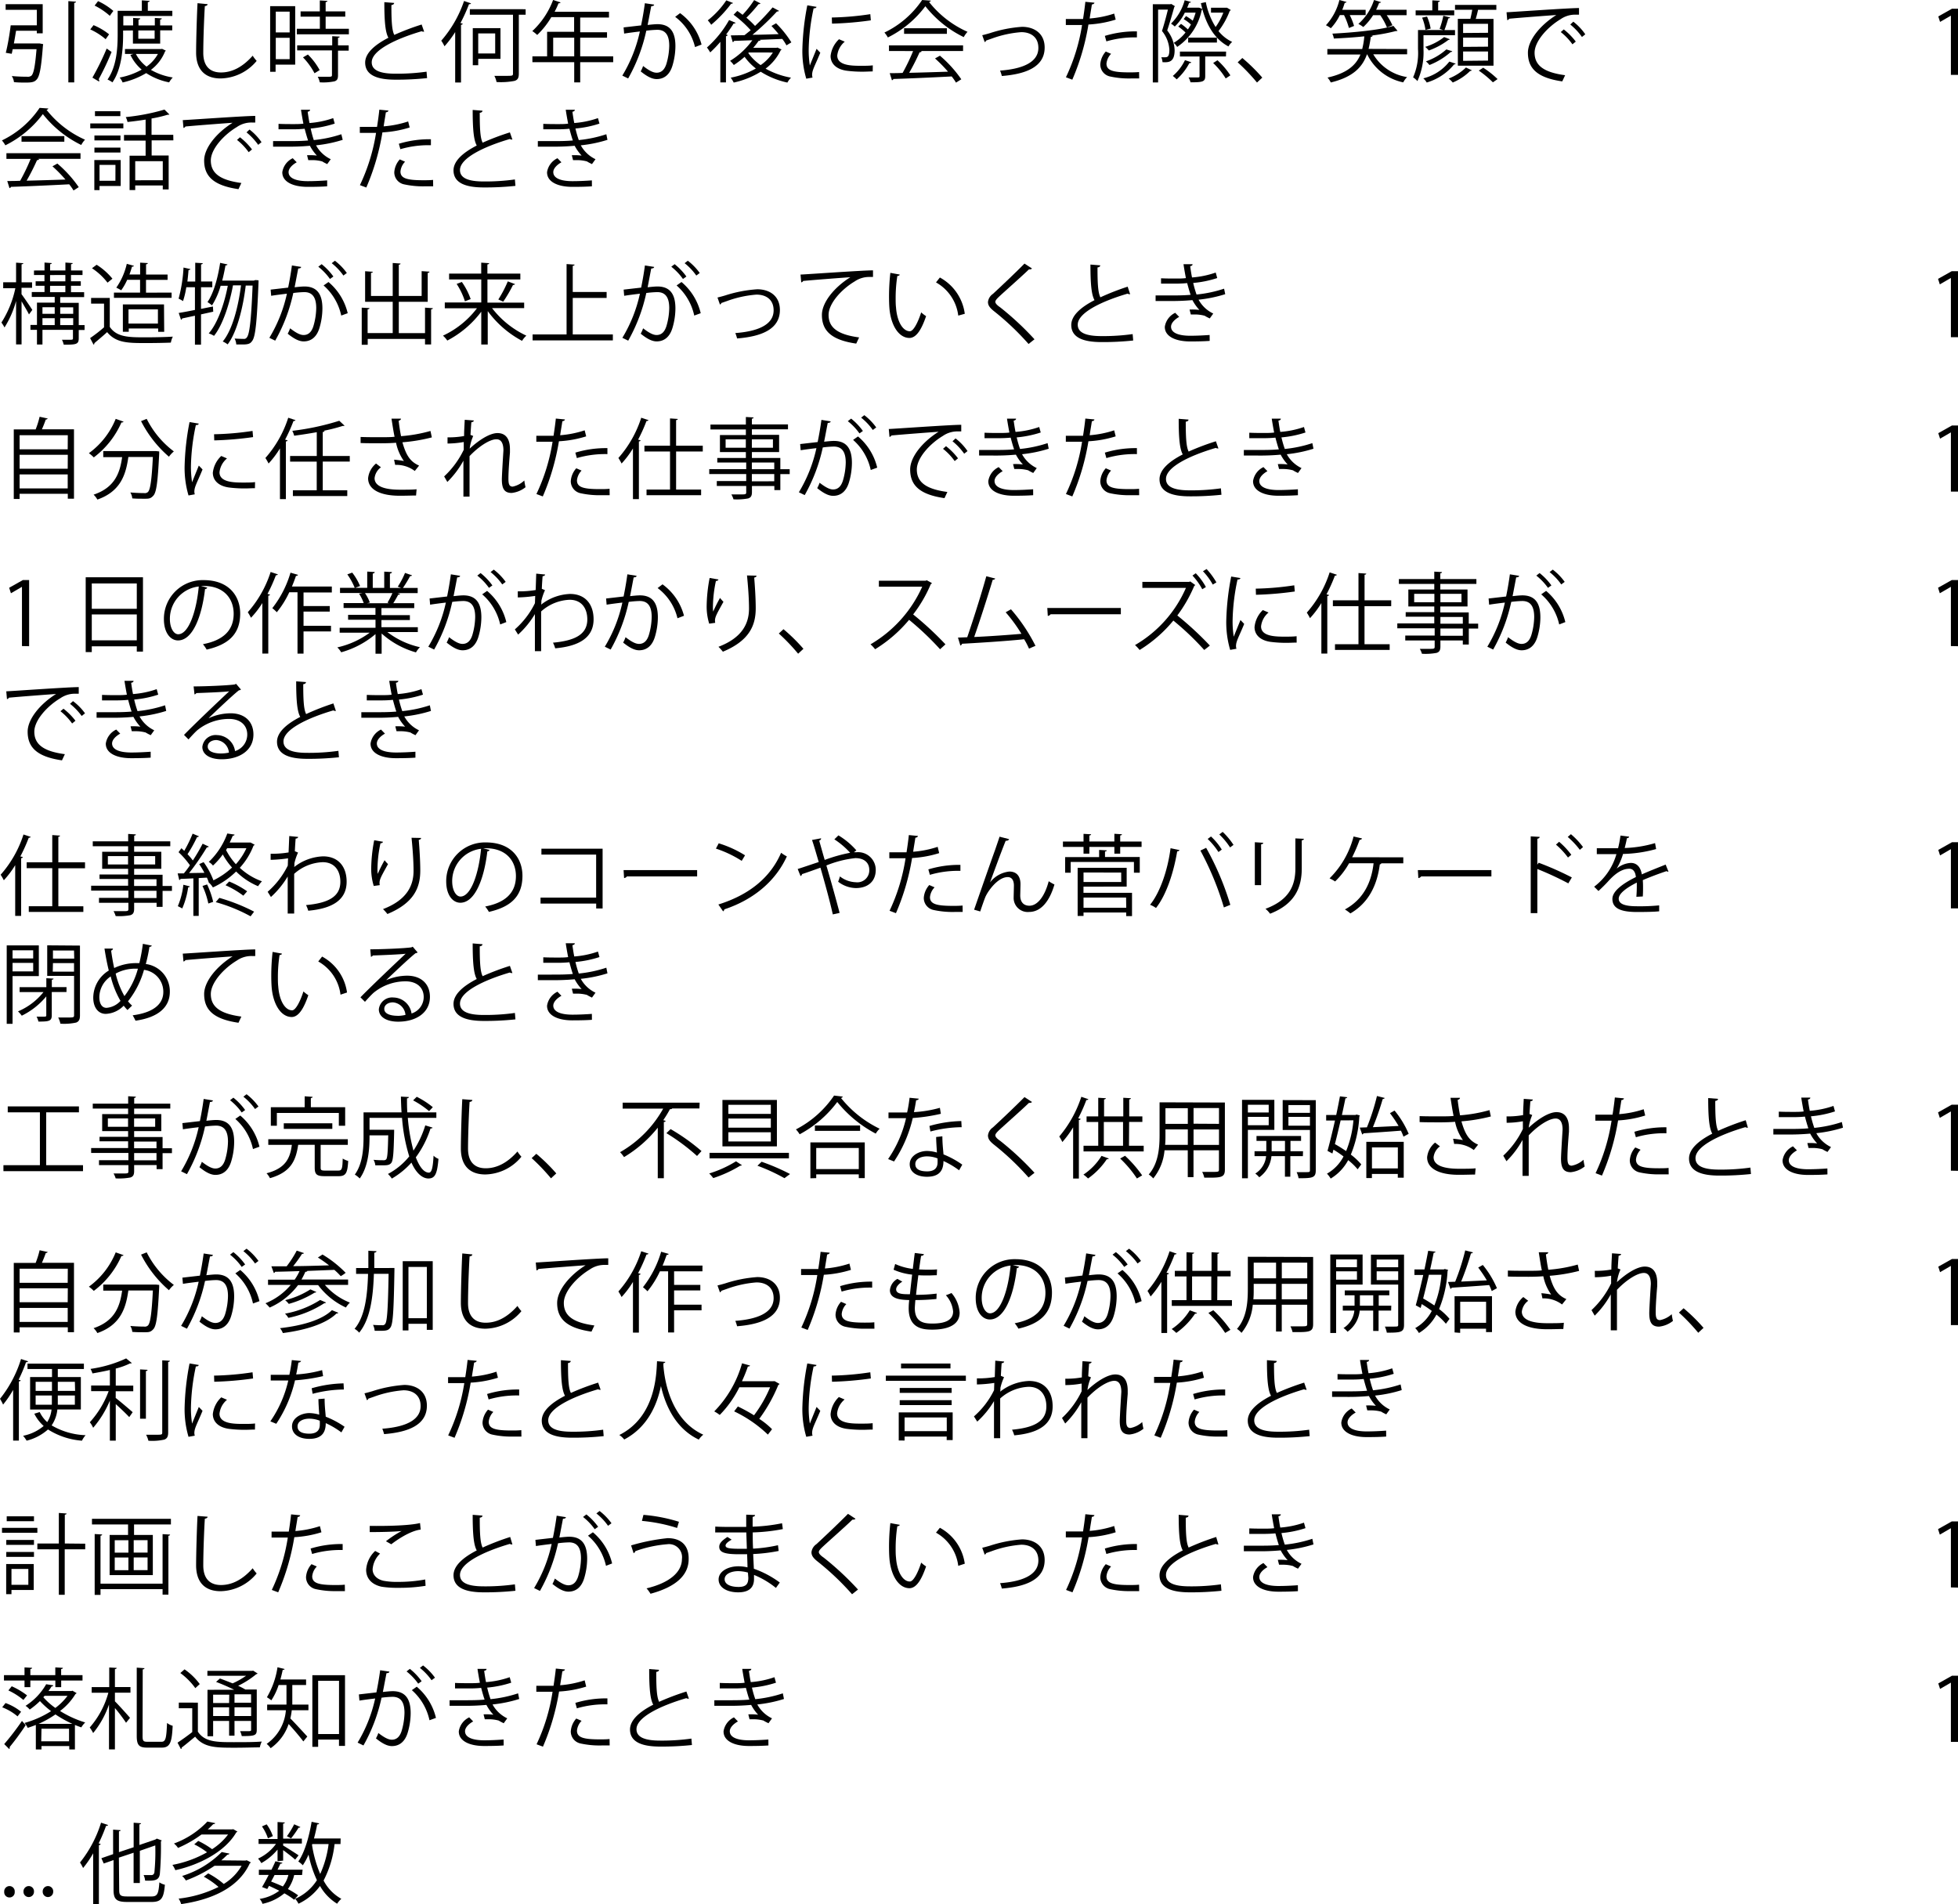 <svg xmlns="http://www.w3.org/2000/svg" viewBox="0 0 399.36 388.35"><title>g10sub2</title><g id="レイヤー_2" data-name="レイヤー 2"><g id="other"><path d="M7.81,8.86l.27,0L8.8,9a3.28,3.28,0,0,1-.05.38c-.34,4.48-.67,6.25-1.31,6.88-.45.49-1,.58-2.21.58-.65,0-1.51,0-2.38-.09a2.82,2.82,0,0,0-.45-1.24c1.35.13,2.68.14,3.13.14a1.23,1.23,0,0,0,.86-.2c.47-.41.77-1.89,1.06-5.42H2.59c-.07.34-.13.65-.2.94l-1.21-.2c.38-1.46.79-3.82,1-5.6H7.51V2H1.15V.85H8.71V6.79H7.51V6.27H3.28C3.13,7.13,3,8,2.83,8.86ZM13.94.23,15.5.34c0,.13-.11.22-.36.23V16.8H13.94Z"/><path d="M19.08,5.13A13.11,13.11,0,0,1,22.25,7l-.7,1A13,13,0,0,0,18.41,6Zm-.23,10.7A53.77,53.77,0,0,0,21.76,9.9l1,.7a54.65,54.65,0,0,1-2.63,5.56.52.52,0,0,1,.11.29.3.3,0,0,1-.05.18ZM20,.23a13.06,13.06,0,0,1,3.12,2c-.4.52-.56.76-.72,1a13.82,13.82,0,0,0-3.1-2.09Zm5.11,6v.85c0,2.88-.29,7-2.18,9.72a4.69,4.69,0,0,0-1-.58C23.8,13.54,24,9.78,24,7.06V2.2h4.93V.07l1.58.11c0,.13-.11.22-.36.25V2.2h5V3.26h-10V5.19h2V3.66l1.46.09c0,.13-.11.22-.36.25V5.19h3.33V3.66L33,3.75c0,.13-.11.22-.34.25V5.19h2.47v1H32.67V8.89H27.11V6.21Zm7.94,3.73.77.36a.77.77,0,0,1-.16.18,8.78,8.78,0,0,1-2.88,3.75,12.82,12.82,0,0,0,4.46,1.55,4.65,4.65,0,0,0-.74,1,13.17,13.17,0,0,1-4.68-1.89,16.27,16.27,0,0,1-4.81,1.91,3.53,3.53,0,0,0-.61-1,14.79,14.79,0,0,0,4.5-1.62,9,9,0,0,1-2.3-3l.61-.2H25.49V10h7.4ZM27.71,11a7.9,7.9,0,0,0,2.18,2.59A7.79,7.79,0,0,0,32.21,11Zm3.83-4.79H28.21V7.9h3.33Z"/><path d="M42.34.85c0,.22-.2.34-.56.4-.14,2.09-.32,6.86-.32,9.53s1.33,4,3.6,4,4.43-1.1,6.48-3.42a7.16,7.16,0,0,0,.81,1.06A9.76,9.76,0,0,1,45,16c-3.28,0-5-1.89-5-5.29,0-2.27.16-7.85.29-10.06Z"/><path d="M60.21,1.26V13.18h-4v1.46H55.1V1.26ZM59.08,2.38H56.25V6.61h2.83Zm-2.83,9.69h2.83V7.71H56.25ZM66.42,5.87h4.74V7H60.54V5.87h4.7V3.4H61.31V2.32h3.92V.09l1.55.09c0,.13-.13.22-.36.25V2.32h4V3.4h-4Zm2.86,1.6c0,.13-.11.22-.34.23V9.25h2.18v1.08H68.94v5c0,.74-.16,1.08-.72,1.26a11.33,11.33,0,0,1-3,.2,4.11,4.11,0,0,0-.41-1.13l1.8,0c1,0,1.1,0,1.1-.38v-5H60.61V9.25h7.15V7.38Zm-5.13,7.47A14.11,14.11,0,0,0,61.8,11.7l1-.58A13.58,13.58,0,0,1,65.2,14.3Z"/><path d="M86.51,6.46a.34.34,0,0,1-.14,0A.7.7,0,0,1,86,6.37C80.64,7.94,75.8,10.3,75.82,12.71c0,1.73,1.91,2.32,4.83,2.32A43.18,43.18,0,0,0,87,14.62l.11,1.31a58.18,58.18,0,0,1-6.45.32c-3.57,0-6.16-.83-6.18-3.47,0-1.93,1.91-3.62,4.74-5.08-.61-1.1-.83-3.19-.83-7.26l2,.16c0,.23-.2.38-.56.43,0,3.15.09,5.11.59,6.09A50.67,50.67,0,0,1,86,5Z"/><path d="M92.84,6.54a21,21,0,0,1-2.18,2.9A7.23,7.23,0,0,0,90,8.3,24.12,24.12,0,0,0,94.65.2l1.42.49c-.05.13-.18.18-.41.16A33.59,33.59,0,0,1,93.92,4.7l.45.13c0,.13-.11.2-.34.23V16.83H92.84Zm14.37-4.66V3h-1.39V15c0,.92-.23,1.3-.88,1.5a14.62,14.62,0,0,1-3.66.23,4.61,4.61,0,0,0-.45-1.26c.83,0,1.62,0,2.23,0,1.5,0,1.57,0,1.57-.5V3h-8.8V1.87ZM102.08,12H97.54v1.3H96.43V5.74h5.65ZM101,6.82H97.54v4.09H101Z"/><path d="M125.07,11.49v1.19h-6.73V16.8h-1.22V12.68h-8.53V11.49h3v-5h5.51v-3h-4.65a16.75,16.75,0,0,1-2.88,3.64,7.2,7.2,0,0,0-1-.79A16.58,16.58,0,0,0,112.81,0l1.53.49a.34.34,0,0,1-.41.16,17.15,17.15,0,0,1-.81,1.75h11.09V3.58h-5.87v3h5.47V7.69h-5.47v3.8Zm-12.24,0h4.29V7.69h-4.29Z"/><path d="M133.42.94c0,.22-.25.31-.59.32-.2,1-.52,2.75-.74,3.83.81-.09,1.55-.16,2-.16,2.74,0,3.67,1.78,3.67,4.48a14.07,14.07,0,0,1-.61,4c-.56,1.84-1.71,2.72-3.21,2.72-.74,0-1.71-.31-3.26-1.57a6.8,6.8,0,0,0,.49-1.1c1.44,1.12,2.2,1.37,2.75,1.37,1,0,1.64-.65,2-1.8a13.61,13.61,0,0,0,.58-3.69c0-2.05-.68-3.28-2.48-3.26a20.61,20.61,0,0,0-2.2.18A34.53,34.53,0,0,1,128.12,16l-1.19-.58a29.46,29.46,0,0,0,3.58-9c-.92.11-2.23.27-3.21.43l-.11-1.26,3.57-.41c.27-1.31.56-2.93.77-4.52Zm8.34,8.66a10.8,10.8,0,0,0-4.05-6.16l1-.76a11.54,11.54,0,0,1,4.38,6.41Z"/><path d="M146.93,8.53a24,24,0,0,1-2.07,2.16c-.14-.23-.47-.76-.67-1a21.85,21.85,0,0,0,4.52-5.6l1.33.56c-.05.11-.2.16-.4.14-.45.74-1,1.51-1.53,2.25l.32.11a.43.43,0,0,1-.36.23V16.8h-1.15ZM149.51.61a.36.36,0,0,1-.38.14,25.19,25.19,0,0,1-4.07,4.3,6.74,6.74,0,0,0-.7-.9A17.55,17.55,0,0,0,148.14.07Zm9.07,9.09.83.4a.48.48,0,0,1-.18.16A10.17,10.17,0,0,1,156.15,14a16.44,16.44,0,0,0,5.19,1.84,4.23,4.23,0,0,0-.74,1,16.54,16.54,0,0,1-5.44-2.21,17.67,17.67,0,0,1-5.51,2.21,6.07,6.07,0,0,0-.61-1,16.58,16.58,0,0,0,5.13-1.87,11.49,11.49,0,0,1-2.3-2.38,16.5,16.5,0,0,1-2.2,1.67,5.48,5.48,0,0,0-.76-.85,15.64,15.64,0,0,0,4.54-4.2l-3.73.13a.33.33,0,0,1-.27.25l-.4-1.37,2.81-.05c.41-.32.83-.67,1.26-1A23.86,23.86,0,0,0,149.62,3l.76-.77c.34.23.7.5,1.08.79a20.76,20.76,0,0,0,2.36-3l1.3.68a.45.45,0,0,1-.4.14,28.75,28.75,0,0,1-2.48,2.77A20.18,20.18,0,0,1,154,5.29a45.19,45.19,0,0,0,3.58-3.78l1.31.7a.45.45,0,0,1-.41.13,53,53,0,0,1-5,4.75c1.67,0,3.51-.07,5.33-.13-.47-.59-1-1.17-1.46-1.67l.94-.54a20.86,20.86,0,0,1,3.12,3.89l-1,.61a10.31,10.31,0,0,0-.85-1.31l-4.61.18.18.07c-.05.11-.2.16-.4.14a13.16,13.16,0,0,1-1.1,1.42h4.74Zm-5.85,1-.11.11a10,10,0,0,0,2.52,2.47,8.92,8.92,0,0,0,2.5-2.57Z"/><path d="M166.54,1.4c-.05.2-.23.31-.59.29a43.14,43.14,0,0,0-1,8.1,19.87,19.87,0,0,0,.23,3.57c.34-.88,1.12-2.77,1.37-3.4l.76.79c-.74,1.82-1.28,2.84-1.53,3.66a3.05,3.05,0,0,0-.14.85,1.92,1.92,0,0,0,.09.56l-1.28.23a19.77,19.77,0,0,1-.79-6.19,52.66,52.66,0,0,1,1-8.77ZM178,14.57c-.65,0-1.31.05-2,.05a24.65,24.65,0,0,1-3.35-.2c-2.21-.32-3.24-1.55-3.24-3A5.5,5.5,0,0,1,171.13,8l1.17.5a4.25,4.25,0,0,0-1.53,2.83c0,2.09,3.06,2.09,4.93,2.09.76,0,1.57,0,2.32-.09Zm-8.34-11a58.9,58.9,0,0,0,7.85-.68l.11,1.26a68.14,68.14,0,0,1-7.92.67Z"/><path d="M189.87.13a.48.48,0,0,1-.38.27,20.63,20.63,0,0,0,7.85,6.09,5.11,5.11,0,0,0-.77,1.08,22.58,22.58,0,0,1-7.83-6.3,21.42,21.42,0,0,1-7.65,6.37,5.43,5.43,0,0,0-.7-1A19.36,19.36,0,0,0,188.08,0Zm-8.55,10.28V9.25h15.11v1.15h-8.66l.22.07c-.05.13-.2.18-.43.2a45.69,45.69,0,0,1-2.12,4.18c2.4-.05,5.19-.14,7.92-.23a28.85,28.85,0,0,0-2.65-2.7l1-.56a24.78,24.78,0,0,1,4.36,4.81l-1.08.68a12.45,12.45,0,0,0-.88-1.26c-4.37.23-9,.43-11.9.52a.31.31,0,0,1-.29.25l-.45-1.44c.76,0,1.64,0,2.63-.05a39.34,39.34,0,0,0,2.14-4.46Zm3.08-4.65h8.73V6.9h-8.73Z"/><path d="M200.34,7.18c.32-.07,1-.25,1.6-.43a26.87,26.87,0,0,1,6.52-1.28c2.43,0,4.61,1.3,4.61,4.23,0,4-3.92,5.42-8.73,5.8a8.68,8.68,0,0,0-.36-1.1c4.23-.31,7.81-1.53,7.81-4.63,0-2.25-1.6-3.22-3.51-3.21a22.36,22.36,0,0,0-6,1.31l-1.15.4a.45.45,0,0,1-.29.31Z"/><path d="M227.56,4A22.53,22.53,0,0,1,222,5a47.5,47.5,0,0,1-3.29,11.25l-1.3-.49A38.52,38.52,0,0,0,220.7,5.1c-.36,0-2.77,0-3.31,0l0-1.22c.29,0,.67,0,1.08,0,.16,0,2,0,2.43,0,.18-1.15.36-2.41.47-3.51l1.85.18c0,.2-.27.34-.52.36-.11.79-.29,1.76-.45,2.86a20.88,20.88,0,0,0,5-1Zm4.79,12c-.54,0-1.1,0-1.66,0a18,18,0,0,1-4.27-.4,2.5,2.5,0,0,1-2-2.48,4.34,4.34,0,0,1,1.12-2.61l1.08.47a3.31,3.31,0,0,0-.94,2c0,1.42,1.37,1.78,4.65,1.78.67,0,1.35,0,2-.07Zm-7-8.68a21.49,21.49,0,0,1,6.54-.92V7.63a20.32,20.32,0,0,0-6.23.81Z"/><path d="M238.9.81l.74.45a.37.37,0,0,1-.13.16c-.38,1.39-.94,3.28-1.44,4.79a6.92,6.92,0,0,1,1.51,4c0,2.5-1.19,2.54-2.47,2.47a2.84,2.84,0,0,0-.25-1c.23,0,.45,0,.65,0,.56,0,1,0,1-1.55A6.67,6.67,0,0,0,237,6.32c.45-1.37.9-3.08,1.21-4.36h-2V16.82h-1.08V.86h3.56Zm3,2.47a10.2,10.2,0,0,1,1.37.94,11.82,11.82,0,0,0,.59-1.64h-2.2a9.79,9.79,0,0,1-2.05,2.83,5.47,5.47,0,0,0-.77-.59A10.61,10.61,0,0,0,241.63.05l1.26.34c0,.13-.16.18-.36.18-.11.34-.25.7-.4,1h2.21l.22,0a3.34,3.34,0,0,1,.68.29.56.56,0,0,1-.14.2,11.9,11.9,0,0,1-5,7.51,3.35,3.35,0,0,0-.7-.83,8.67,8.67,0,0,0,2.4-2.11,11.17,11.17,0,0,0-1.48-1.22l.56-.54A10.52,10.52,0,0,1,242.28,6a11.55,11.55,0,0,0,.63-1,8.27,8.27,0,0,0-1.48-1.1Zm.68,9.6A11.93,11.93,0,0,1,240,16.19a7.66,7.66,0,0,0-.79-.7,9.87,9.87,0,0,0,2.48-3.22c1,.32,1.13.38,1.3.45C242.93,12.82,242.8,12.87,242.61,12.87Zm7.47-1.37h-4.23v4c0,1.13-.43,1.28-3,1.28a3.88,3.88,0,0,0-.4-1c.92,0,1.71,0,1.95,0s.29-.05.29-.27v-4h-4v-1h9.42Zm-7.71-2.83v-1h5.87v1Zm7.92-7.11.77.47c0,.09-.13.13-.2.16a15.86,15.86,0,0,1-2.3,4.14,7.89,7.89,0,0,0,2.79,2.21,3.73,3.73,0,0,0-.76.92c-3-1.57-4.74-4.75-5.62-8.82l1-.22a14.94,14.94,0,0,0,2,5.08,12.71,12.71,0,0,0,1.57-2.93H247v-1h3.12ZM250,16a15.7,15.7,0,0,0-2.56-3.15l.88-.56a15.81,15.81,0,0,1,2.63,3.08Z"/><path d="M253.39,11.83a35.6,35.6,0,0,1,4.07,4l-1.08,1a40,40,0,0,0-3.94-4.12Z"/><path d="M275.13,5.71a14.26,14.26,0,0,0-1-2.63h-.85a10.82,10.82,0,0,1-1.84,2.68,5.25,5.25,0,0,0-1-.61A11.75,11.75,0,0,0,273.19,0l1.46.4a.39.39,0,0,1-.38.18c-.14.47-.32,1-.5,1.42h4.77V3.08h-3.24a13.06,13.06,0,0,1,.88,2.21ZM287,10v1.08H280.1A9.75,9.75,0,0,0,287,15.72a4.17,4.17,0,0,0-.79,1.08,10.54,10.54,0,0,1-7.35-5.71h-.05c-.92,2.56-2.79,4.63-7.38,5.73a4.16,4.16,0,0,0-.67-1c4-.88,5.83-2.54,6.72-4.7h-6.75V10h7.11a16.1,16.1,0,0,0,.43-2.59c-2.05.22-4.23.36-6.21.45a4.07,4.07,0,0,0-.31-1c4.34-.22,9.69-.74,12.46-1.58l.83,1a.27.27,0,0,1-.18.05.51.51,0,0,1-.16,0,36.48,36.48,0,0,1-5.13.94l.4,0c0,.14-.16.23-.38.27a24.19,24.19,0,0,1-.45,2.43ZM282.89,5.6a13.13,13.13,0,0,0-1.37-2.5h-1.46a11.76,11.76,0,0,1-2,2.41,6.7,6.7,0,0,0-1-.63A11.11,11.11,0,0,0,280.25,0l1.42.43c0,.11-.18.16-.38.16-.18.47-.38.94-.61,1.4h6.21V3.1h-4.05A12.45,12.45,0,0,1,284,5.15Z"/><path d="M290.34,7.18v2.88a14.21,14.21,0,0,1-1.24,6.48,3.86,3.86,0,0,0-.88-.76,12.36,12.36,0,0,0,1-5.74V6.12h5.13l-.72-.23a19.09,19.09,0,0,0,.76-2.68l1.39.36c-.05.11-.18.16-.38.18-.2.68-.5,1.67-.79,2.38h2.16V7.18Zm6.27-5.06v1h-7.87v-1h3.4V.07l1.53.09c0,.13-.11.22-.34.25V2.13Zm-5.55,1.26a10.27,10.27,0,0,1,.74,2.45l-1.06.27a10.07,10.07,0,0,0-.68-2.5Zm5.83,9.6c0,.09-.14.14-.31.16A11.32,11.32,0,0,1,291,16.83a3.47,3.47,0,0,0-.7-.85,9.62,9.62,0,0,0,5.31-3.42ZM295.71,8a.31.31,0,0,1-.29.14,14.62,14.62,0,0,1-4,2.16,4.09,4.09,0,0,0-.74-.74,11.75,11.75,0,0,0,3.87-2Zm.49,2.45c0,.11-.14.16-.31.16a14.37,14.37,0,0,1-4.34,2.65,4,4,0,0,0-.72-.74A12.37,12.37,0,0,0,295,10.08Zm4,3.89a.41.41,0,0,1-.34.13,11.11,11.11,0,0,1-3.55,2.36,5.89,5.89,0,0,0-.83-.81A10.5,10.5,0,0,0,299,13.77Zm-2.86-10.5h2.56c.14-.58.29-1.26.38-1.85h-3.51V1h8.43V2h-3.73c-.11.54-.29,1.24-.47,1.85h3.62V13.4h-7.27Zm6.16,2.85V4.86h-5.08V6.73Zm0,2.83V7.67h-5.08V9.56Zm0,2.84V10.5h-5.08v1.91Zm1,4.43a22.05,22.05,0,0,0-2.88-2.39l.9-.59a18.79,18.79,0,0,1,2.93,2.32Z"/><path d="M307.28,2.5c1.35-.05,12.44-.85,14.78-.86l0,1.35c-.23,0-.45,0-.67,0a5.19,5.19,0,0,0-3.08.92c-2.7,1.62-5.31,4.52-5.31,6.84,0,2.52,1.76,4,6.23,4.59l-.59,1.26c-5.11-.74-7-2.65-7-5.85,0-2.54,2.5-5.62,5.8-7.69-2,.14-7.29.54-9.62.76a.54.54,0,0,1-.4.29ZM318.95,6a13.33,13.33,0,0,1,2.45,2.48l-.68.56a12,12,0,0,0-2.38-2.5Zm1.95-1.58A11.43,11.43,0,0,1,323.34,7l-.68.54A12.73,12.73,0,0,0,320.28,5Z"/><path d="M397.91,15.27V3.19h0l-2.21,1.28-.36-1.12,2.79-1.57h1.28V15.27Z"/><path d="M9.87,22.13a.48.48,0,0,1-.38.27,20.63,20.63,0,0,0,7.85,6.09,5.07,5.07,0,0,0-.77,1.08,22.57,22.57,0,0,1-7.83-6.3,21.42,21.42,0,0,1-7.65,6.37,5.43,5.43,0,0,0-.7-1A19.36,19.36,0,0,0,8.08,22ZM1.31,32.41V31.25H16.42v1.15H7.76l.22.07c-.05.13-.2.18-.43.2a45.67,45.67,0,0,1-2.12,4.18c2.39-.05,5.19-.14,7.92-.23a28.73,28.73,0,0,0-2.65-2.7l1-.56a24.78,24.78,0,0,1,4.36,4.81L15,38.85a12.45,12.45,0,0,0-.88-1.26c-4.38.23-9,.43-11.9.52a.31.31,0,0,1-.29.25l-.45-1.44c.76,0,1.64,0,2.63-.05a39.17,39.17,0,0,0,2.14-4.46Zm3.08-4.65h8.73V28.9H4.39Z"/><path d="M18.41,26.18v-1h6.75v1Zm6.21,6.46v5.29H20.3v.85H19.24V32.64Zm-.05-5v1H19.26v-1Zm-5.31,3.47v-1h5.31v1Zm5.29-8.43v1H19.37v-1Zm-1,10.95H20.3v3.24h3.24Zm11.81-5H30.93v3.08H34.4v6.93H33.2v-.81H27.58v.94H26.43V31.76H29.7V28.68H25.29V27.53H29.7V24.39c-1.22.2-2.5.36-3.69.49a4.26,4.26,0,0,0-.36-1,42.73,42.73,0,0,0,7.9-1.53l1,1a.27.27,0,0,1-.18.05.69.69,0,0,1-.18,0,26,26,0,0,1-3.28.77v3.33h4.43ZM33.2,36.76V32.88H27.58v3.89Z"/><path d="M37.28,24.5c1.35-.05,12.44-.85,14.78-.86l0,1.35c-.23,0-.45,0-.67,0a5.19,5.19,0,0,0-3.08.92C45.63,27.51,43,30.41,43,32.73c0,2.52,1.76,4,6.23,4.59l-.59,1.26c-5.11-.74-7-2.65-7-5.85,0-2.54,2.5-5.62,5.8-7.69-2,.14-7.29.54-9.62.76a.54.54,0,0,1-.4.29ZM48.95,28a13.29,13.29,0,0,1,2.45,2.48l-.68.56a12,12,0,0,0-2.38-2.5Zm1.94-1.58A11.4,11.4,0,0,1,53.34,29l-.68.54A12.71,12.71,0,0,0,50.28,27Z"/><path d="M69.9,28.52a27,27,0,0,1-5.44,1.12,6.67,6.67,0,0,0,3,2.83l-.72,1c-.25-.13-.72-.34-1-.54a7.51,7.51,0,0,0-2.12-.27c-.25,0-.5,0-.74,0l-.25-1a12.18,12.18,0,0,1,2,.07,9.11,9.11,0,0,1-1.42-2,45.51,45.51,0,0,1-4.83.18c-.88,0-1.87,0-2.68,0l0-1.13c.81,0,1.85,0,2.75,0,1.48,0,2.94,0,4.39-.13-.2-.56-.49-1.58-.7-2.39-.72.07-1.53.11-2.27.11-1,0-2.21,0-3.06,0V25.26c1.08.05,2.27.05,3,.05s1.39,0,2.07-.09c-.16-.83-.34-1.82-.49-2.83l1.85,0c0,.22-.16.34-.49.4.11.77.23,1.6.38,2.3a18.84,18.84,0,0,0,4.83-1l.31,1.12a21.8,21.8,0,0,1-4.9,1A21.21,21.21,0,0,0,64,28.57a25.89,25.89,0,0,0,5.62-1.19ZM66.73,38c-1,.07-2.18.11-4,.11-2.92,0-5.19-1-5.15-3a3.79,3.79,0,0,1,2.13-2.84l.81.83c-1,.56-1.66,1.31-1.66,2,0,1.28,1.58,1.84,3.87,1.85,1.35,0,2.77-.07,4-.16Z"/><path d="M83.56,26A22.52,22.52,0,0,1,78,27a47.55,47.55,0,0,1-3.29,11.25l-1.3-.49A38.52,38.52,0,0,0,76.7,27.1c-.36,0-2.77,0-3.31,0l0-1.22c.29,0,.67,0,1.08,0,.16,0,2,0,2.43,0,.18-1.15.36-2.41.47-3.51l1.85.18c0,.2-.27.34-.52.36-.11.79-.29,1.76-.45,2.86a20.87,20.87,0,0,0,5-1Zm4.79,12c-.54,0-1.1,0-1.66,0a18,18,0,0,1-4.27-.4,2.5,2.5,0,0,1-2-2.48,4.35,4.35,0,0,1,1.12-2.61l1.08.47a3.31,3.31,0,0,0-.94,2c0,1.42,1.37,1.78,4.65,1.78.67,0,1.35,0,2-.07Zm-7-8.68a21.47,21.47,0,0,1,6.54-.92v1.22a20.32,20.32,0,0,0-6.23.81Z"/><path d="M104.51,28.46a.34.34,0,0,1-.14,0,.7.7,0,0,1-.38-.11c-5.35,1.57-10.19,3.92-10.17,6.34,0,1.73,1.91,2.32,4.83,2.32a43.18,43.18,0,0,0,6.37-.41l.11,1.31a58.18,58.18,0,0,1-6.45.32c-3.57,0-6.16-.83-6.18-3.47,0-1.93,1.91-3.62,4.74-5.08-.61-1.1-.83-3.19-.83-7.26l2,.16c0,.23-.2.38-.56.43,0,3.15.09,5.11.59,6.09A50.67,50.67,0,0,1,104,27Z"/><path d="M123.9,28.52a27,27,0,0,1-5.44,1.12,6.67,6.67,0,0,0,3,2.83l-.72,1c-.25-.13-.72-.34-1-.54a7.5,7.5,0,0,0-2.12-.27c-.25,0-.5,0-.74,0l-.25-1a12.18,12.18,0,0,1,2,.07,9.11,9.11,0,0,1-1.42-2,45.52,45.52,0,0,1-4.83.18c-.88,0-1.87,0-2.68,0l0-1.13c.81,0,1.85,0,2.75,0,1.48,0,2.93,0,4.39-.13-.2-.56-.49-1.58-.7-2.39-.72.07-1.53.11-2.27.11-1,0-2.21,0-3.06,0V25.26c1.08.05,2.27.05,3,.05s1.39,0,2.07-.09c-.16-.83-.34-1.82-.49-2.83l1.85,0c0,.22-.16.34-.49.4.11.77.23,1.6.38,2.3a18.83,18.83,0,0,0,4.83-1l.31,1.12a21.8,21.8,0,0,1-4.9,1,21.46,21.46,0,0,0,.68,2.36,25.88,25.88,0,0,0,5.62-1.19ZM120.73,38c-1,.07-2.18.11-4,.11-2.92,0-5.19-1-5.15-3a3.79,3.79,0,0,1,2.12-2.84l.81.83c-1,.56-1.66,1.31-1.66,2,0,1.28,1.58,1.84,3.87,1.85,1.35,0,2.77-.07,4-.16Z"/><path d="M4.39,60c.5.67,1.89,2.7,2.2,3.21l-.68.92c-.27-.59-1-1.76-1.51-2.68v8.79H3.28V61.39a20,20,0,0,1-2.36,5.4,6.61,6.61,0,0,0-.63-1,21,21,0,0,0,2.84-7H.65V57.57H3.28v-4l1.48.11c0,.11-.13.2-.36.23v3.67H6.54V58.7H4.39ZM17.25,66.3v1H16.06V69c0,1.26-.56,1.3-3.06,1.3a4.48,4.48,0,0,0-.36-1c.47,0,.9,0,1.24,0,.94,0,1,0,1-.31V67.27H8.66v3H7.54v-3H6.21v-1H7.54V61.73h3.62V60.56H6.48v-1H9.08V58.29H7.27v-.92h1.8V56.09H6.93v-.92H9.08V53.55l1.48.11c0,.11-.11.2-.34.23v1.28h3.12V53.55l1.49.11c0,.13-.11.2-.34.23v1.28h2.34v.92H14.48v1.28h2v.92h-2V59.6h2.68v1H12.28v1.17h3.78V66.3Zm-6.09-3.64H8.66V64h2.5ZM8.66,64.9v1.4h2.5V64.9Zm1.55-8.8v1.28h3.12V56.09Zm0,2.2V59.6h3.12V58.29Zm4.72,4.38H12.28V64h2.65ZM12.28,66.3h2.65V64.9H12.28Z"/><path d="M22.39,60.77v5.89c1.4,2.14,4,2.14,7.22,2.14,1.94,0,4.23-.05,5.64-.14a4.43,4.43,0,0,0-.4,1.22c-1.24.05-3.22.09-5,.09-3.71,0-6.18,0-8-2.23C21,68.53,20,69.34,19.24,70a.24.24,0,0,1-.16.29l-.7-1.33a31.18,31.18,0,0,0,2.84-2.2V61.93H18.58V60.77ZM19.71,54a13.35,13.35,0,0,1,3.22,2.84l-1,.81a13,13,0,0,0-3.17-2.94ZM35,59.68v1.06H23.24V59.68h5.33V57.07H25.94a11.37,11.37,0,0,1-1.22,2.14,8.76,8.76,0,0,0-1-.54,13.8,13.8,0,0,0,2.14-4.86l1.44.4c0,.13-.16.18-.38.18-.14.52-.32,1.06-.52,1.6h2.18V53.57l1.57.09c0,.13-.13.22-.36.25V56h4.39v1.08H29.78v2.61Zm-1.51,8H32.26V67h-6v.67H25.06V62.09h8.39ZM26.21,66h6V63.1h-6Z"/><path d="M43.49,63.57,41,64.12V70.3H39.76V64.39c-1,.22-1.89.41-2.61.56a.33.33,0,0,1-.23.27l-.47-1.39c.9-.14,2.05-.36,3.31-.61V58.58H38a17.19,17.19,0,0,1-.67,2.83,7.22,7.22,0,0,0-.9-.5,29.92,29.92,0,0,0,1-6.34l1.4.31c0,.13-.16.18-.38.2-.05.76-.14,1.57-.23,2.34h1.6V53.59l1.53.09c0,.13-.11.22-.34.25v3.48h2.29v1.17H41V63l2.43-.49Zm8.59-6.45.65.05a3.59,3.59,0,0,1,0,.41c-.34,8.43-.65,11.2-1.33,12-.34.49-.72.68-1.91.68-.4,0-.85,0-1.3,0a2.89,2.89,0,0,0-.34-1.21c.81.05,1.53.07,1.85.07a.66.66,0,0,0,.65-.31c.52-.61.88-3.24,1.17-10.57h-1.4c-.52,4.36-1.76,9.49-3.69,12a4.5,4.5,0,0,0-1-.59c2-2.38,3.19-7.2,3.73-11.45H47.52c-.68,3.69-2.07,8.07-3.87,10.3A4.79,4.79,0,0,0,42.57,68c1.82-2.05,3.21-6.1,3.89-9.71H45a15.24,15.24,0,0,1-1.76,4,7.45,7.45,0,0,0-.92-.68c1.24-1.78,2.11-4.9,2.58-8l1.49.32c0,.13-.16.2-.4.2-.18,1-.4,2.09-.67,3.1h6.45Z"/><path d="M61.42,54.44c0,.22-.25.31-.59.32-.2,1-.52,2.75-.74,3.83.81-.09,1.55-.16,2-.16,2.74,0,3.67,1.78,3.67,4.48a14,14,0,0,1-.61,4c-.56,1.84-1.71,2.72-3.21,2.72-.74,0-1.71-.31-3.26-1.57a6.8,6.8,0,0,0,.49-1.1c1.44,1.12,2.2,1.37,2.75,1.37,1,0,1.64-.65,2-1.8a13.61,13.61,0,0,0,.58-3.69c0-2.05-.68-3.28-2.48-3.26a20.65,20.65,0,0,0-2.2.18,34.53,34.53,0,0,1-3.69,9.72l-1.19-.58a29.46,29.46,0,0,0,3.58-9c-.92.11-2.23.27-3.21.43l-.11-1.26,3.57-.41c.27-1.31.56-2.93.77-4.52Zm4.18-.56A12.65,12.65,0,0,1,68,56.4l-.7.5a12,12,0,0,0-2.38-2.5Zm4,10.48A11.34,11.34,0,0,0,66,58.22l1-.7a11.93,11.93,0,0,1,3.92,6.36ZM68.31,53.18a11.79,11.79,0,0,1,2.43,2.5l-.7.52a12.08,12.08,0,0,0-2.38-2.52Z"/><path d="M86.69,62.75l1.6.11c0,.13-.11.22-.36.23v7.17H86.69V69.13H75v1.19H73.78V62.75l1.58.09c0,.14-.13.23-.38.25v4.84H80.1V61.55H74.47V55.32l1.58.11c0,.11-.13.2-.38.23v4.7H80.1V53.64l1.6.11c0,.13-.13.22-.36.25v6.36H86V55.3l1.6.11c0,.13-.11.22-.36.25v5.89H81.34v6.39h5.35Z"/><path d="M106.91,62.84h-6.55a18.9,18.9,0,0,0,7,5.62,4.62,4.62,0,0,0-.88,1.06,20.76,20.76,0,0,1-7-6.07v6.82H98.16V63.57a20.47,20.47,0,0,1-6.93,5.89,5.21,5.21,0,0,0-.88-1,18.52,18.52,0,0,0,6.93-5.58H90.72V61.69h7.44V57H91.6V55.8h6.55V53.57l1.62.11c0,.13-.11.22-.36.25V55.8h6.72V57H99.42v4.72h7.49ZM94.83,61.46a14.31,14.31,0,0,0-1.69-3.55l1.06-.4A14.15,14.15,0,0,1,96,61Zm10.23-3.51a.45.45,0,0,1-.42.16,28.32,28.32,0,0,1-2,3.42s-1-.45-1-.45a23.82,23.82,0,0,0,1.93-3.69Z"/><path d="M116.82,68.21H125v1.22H108.63V68.21h6.93V53.86l1.64.11c0,.13-.13.22-.38.25v5.33h6.91v1.22h-6.91Z"/><path d="M133.42,54.44c0,.22-.25.31-.59.32-.2,1-.52,2.75-.74,3.83.81-.09,1.55-.16,2-.16,2.74,0,3.67,1.78,3.67,4.48a14.07,14.07,0,0,1-.61,4c-.56,1.84-1.71,2.72-3.21,2.72-.74,0-1.71-.31-3.26-1.57a6.8,6.8,0,0,0,.49-1.1c1.44,1.12,2.2,1.37,2.75,1.37,1,0,1.64-.65,2-1.8a13.61,13.61,0,0,0,.58-3.69c0-2.05-.68-3.28-2.48-3.26a20.61,20.61,0,0,0-2.2.18,34.53,34.53,0,0,1-3.69,9.72l-1.19-.58a29.46,29.46,0,0,0,3.58-9c-.92.11-2.23.27-3.21.43l-.11-1.26,3.57-.41c.27-1.31.56-2.93.77-4.52Zm4.18-.56A12.68,12.68,0,0,1,140,56.4l-.7.5a12,12,0,0,0-2.38-2.5Zm4,10.48A11.34,11.34,0,0,0,138,58.22l1-.7a11.93,11.93,0,0,1,3.92,6.36Zm-1.31-11.18a11.79,11.79,0,0,1,2.43,2.5l-.7.52a12.11,12.11,0,0,0-2.38-2.52Z"/><path d="M146.34,60.68c.32-.07,1-.25,1.6-.43A26.87,26.87,0,0,1,154.46,59c2.43,0,4.61,1.3,4.61,4.23,0,4-3.92,5.42-8.73,5.8a8.68,8.68,0,0,0-.36-1.1c4.23-.31,7.81-1.53,7.81-4.63,0-2.25-1.6-3.22-3.51-3.21a22.36,22.36,0,0,0-6,1.31l-1.15.4a.45.45,0,0,1-.29.31Z"/><path d="M163.28,56c1.35-.05,12.44-.85,14.78-.86l0,1.35c-.23,0-.45,0-.67,0a5.19,5.19,0,0,0-3.08.92C171.63,59,169,61.91,169,64.23c0,2.52,1.76,4,6.23,4.59l-.59,1.26c-5.11-.74-7-2.65-7-5.85,0-2.54,2.5-5.62,5.8-7.69-1.91.13-7.29.54-9.62.76a.54.54,0,0,1-.4.29Z"/><path d="M183.51,56c0,.16-.23.27-.49.29a29.65,29.65,0,0,0-.34,4.48c0,.67,0,1.31.07,1.89.22,3.06,1.46,4.92,2.84,4.9.72,0,1.66-1.84,2.3-3.85a6.33,6.33,0,0,0,1,.77c-.83,2.43-1.87,4.41-3.37,4.45-2.29,0-3.87-2.74-4.12-6.19-.05-.68-.07-1.44-.07-2.25a43,43,0,0,1,.27-4.84Zm11.94,8.37a9,9,0,0,0-4.54-6.77l.79-1A9.89,9.89,0,0,1,196.78,64Z"/><path d="M209.79,70.16a54.61,54.61,0,0,0-7.06-6.7c-.9-.72-1.22-1.22-1.22-1.87a2.3,2.3,0,0,1,1-1.64c1.64-1.51,4.72-4.43,6.45-6.19l1.53,1a.53.53,0,0,1-.4.18.88.88,0,0,1-.22,0c-1.8,1.73-4.61,4.18-6.09,5.56-.43.41-.77.77-.77,1.06s.32.67,1,1.13A60,60,0,0,1,211,69.2Z"/><path d="M230.51,60a.34.34,0,0,1-.14,0,.7.7,0,0,1-.38-.11c-5.35,1.57-10.19,3.92-10.17,6.34,0,1.73,1.91,2.32,4.83,2.32a43.18,43.18,0,0,0,6.37-.41l.11,1.31a58.18,58.18,0,0,1-6.45.32c-3.57,0-6.16-.83-6.18-3.47,0-1.93,1.91-3.62,4.74-5.08-.61-1.1-.83-3.19-.83-7.26l2,.16c0,.23-.2.38-.56.43,0,3.15.09,5.11.59,6.09A50.67,50.67,0,0,1,230,58.47Z"/><path d="M249.9,60a27,27,0,0,1-5.44,1.12,6.67,6.67,0,0,0,3,2.83l-.72,1c-.25-.13-.72-.34-1-.54a7.5,7.5,0,0,0-2.12-.27c-.25,0-.5,0-.74,0l-.25-1a12.18,12.18,0,0,1,2,.07,9.11,9.11,0,0,1-1.42-2,45.52,45.52,0,0,1-4.83.18c-.88,0-1.87,0-2.68,0l0-1.13c.81,0,1.85,0,2.75,0,1.48,0,2.93,0,4.39-.13-.2-.56-.49-1.58-.7-2.39-.72.07-1.53.11-2.27.11-1,0-2.21,0-3.06,0V56.76c1.08.05,2.27.05,3,.05s1.39,0,2.07-.09c-.16-.83-.34-1.82-.49-2.83l1.85,0c0,.22-.16.34-.49.4.11.77.23,1.6.38,2.3a18.83,18.83,0,0,0,4.83-1l.31,1.12a21.8,21.8,0,0,1-4.9,1,21.46,21.46,0,0,0,.68,2.36,25.88,25.88,0,0,0,5.62-1.19Zm-3.17,9.53c-1,.07-2.18.11-4,.11-2.92,0-5.19-1-5.15-3a3.79,3.79,0,0,1,2.12-2.84l.81.83c-1,.56-1.66,1.31-1.66,2,0,1.28,1.58,1.84,3.87,1.85,1.35,0,2.77-.07,4-.16Z"/><path d="M397.91,68.77V56.69h0L395.65,58l-.36-1.12,2.79-1.57h1.28V68.77Z"/><path d="M9.74,85.36a.45.45,0,0,1-.4.2c-.2.58-.5,1.35-.79,2h6.54v14.15H13.83v-1H4v1.06H2.81V87.58H7.27A17.79,17.79,0,0,0,8.08,85Zm4.09,3.4H4v2.88h9.81Zm0,4H4v2.84h9.81ZM4,99.62h9.81V96.76H4Z"/><path d="M25.2,86c-.07.13-.2.18-.43.16a17.89,17.89,0,0,1-5.64,7.13,7.62,7.62,0,0,0-1-.86,16.11,16.11,0,0,0,5.47-7Zm6.3,6,.29,0,.68.07c0,.13,0,.29,0,.43-.29,5.82-.56,7.9-1.19,8.59s-1,.63-2.14.63c-.61,0-1.39,0-2.16-.07a2.81,2.81,0,0,0-.4-1.21c1.22.11,2.39.13,2.83.13a.92.92,0,0,0,.77-.23c.47-.47.76-2.34,1-7.13h-5c-.49,3.46-1.5,7-6.32,8.68a4.15,4.15,0,0,0-.77-1c4.36-1.46,5.38-4.48,5.82-7.65H21.06V92Zm-1.58-6.57a18.9,18.9,0,0,0,5.54,6.64,5.78,5.78,0,0,0-1,1.08,23.76,23.76,0,0,1-5.69-7.26Z"/><path d="M40.54,86.4c-.05.2-.23.31-.59.29a43.21,43.21,0,0,0-1,8.1,19.88,19.88,0,0,0,.23,3.57c.34-.88,1.12-2.77,1.37-3.4l.76.79c-.74,1.82-1.28,2.84-1.53,3.66a3.09,3.09,0,0,0-.14.85,1.92,1.92,0,0,0,.09.56l-1.28.23a19.77,19.77,0,0,1-.79-6.19,52.66,52.66,0,0,1,1-8.77ZM52,99.57c-.65,0-1.31.05-2,.05a24.65,24.65,0,0,1-3.35-.2c-2.21-.32-3.24-1.55-3.24-3A5.5,5.5,0,0,1,45.13,93l1.17.5a4.25,4.25,0,0,0-1.53,2.83c0,2.09,3.06,2.09,4.93,2.09.76,0,1.57,0,2.32-.09Zm-8.34-11a58.9,58.9,0,0,0,7.85-.68l.11,1.26a68.1,68.1,0,0,1-7.92.67Z"/><path d="M57.1,91.46a19.3,19.3,0,0,1-2.32,3.08,10.3,10.3,0,0,0-.65-1.13,22.89,22.89,0,0,0,4.66-8.21l1.48.49c-.07.13-.2.18-.41.18a32.79,32.79,0,0,1-1.71,3.8l.5.14c0,.13-.13.2-.34.23V101.8H57.1Zm14.24,2.68H65.83V100h5v1.17H59.74V100h4.86V94.15H59.17V93h5.44V88.15c-1.51.27-3.12.52-4.61.72a4.61,4.61,0,0,0-.38-1,52,52,0,0,0,9.58-2.05l1.08,1a.29.29,0,0,1-.2.05.66.66,0,0,1-.18,0,33.09,33.09,0,0,1-3.94,1l.23,0c0,.13-.11.22-.36.25V93h5.51Z"/><path d="M88.08,89.21a34.84,34.84,0,0,1-6,1c.7,2.45,1.46,3.91,3.4,4.75l-.88,1.1a6.2,6.2,0,0,0-4-1.24l-.22-1.06a17.37,17.37,0,0,1,2,.27,9.77,9.77,0,0,1-1.6-3.73c-.81.07-1.91.11-3,.11s-3.08,0-4.23-.05V89.12c1.08.05,2.61.05,4.25.05.92,0,2,0,2.68-.09-.22-1-.41-2.3-.63-3.69l1.93,0c0,.22-.18.34-.47.42.11,1,.29,2.16.49,3.15a30.5,30.5,0,0,0,6-1.06Zm-3.22,11.85c-.86,0-1.78.05-3.35.05-3.76,0-6.43-1.15-6.43-3.57a4.47,4.47,0,0,1,1.62-3l1,.77a3.16,3.16,0,0,0-1.3,2.21c0,1.78,2.3,2.36,5.17,2.36,1.57,0,2.48,0,3.4-.09Z"/><path d="M91.28,89.2a17.46,17.46,0,0,0,3.38-.27c0-1.08.05-1.67.13-3.31l1.85.14c0,.2-.2.32-.5.36-.07.79-.14,1.91-.18,2.58l.56.22a9.36,9.36,0,0,0-.72,2.58c2-1.86,4.18-3.17,5.67-3.17,1.69,0,2.54,1.19,2.54,3.28,0,.23,0,.47,0,.7-.13,1.58-.31,3.83-.31,5.28,0,1.08.13,1.66.88,1.66A4.89,4.89,0,0,0,106.94,98a12.45,12.45,0,0,0,.25,1.37,5.45,5.45,0,0,1-2.83,1.17c-1.51,0-2-.9-2-2.77,0-.94.32-5.89.32-5.91,0-1.57-.54-2.27-1.42-2.27-1.35,0-3.62,1.46-5.49,3.44,0,2.61,0,5.82,0,8.26H94.52c0-1,0-6.18,0-7.33a18.76,18.76,0,0,1-3.28,4.34l-.65-1.13a18.27,18.27,0,0,0,4-5.44c0-.52,0-1,0-1.58a18.62,18.62,0,0,1-3.31.31Z"/><path d="M119.56,89A22.53,22.53,0,0,1,114,90a47.5,47.5,0,0,1-3.29,11.25l-1.3-.49A38.52,38.52,0,0,0,112.7,90.1c-.36,0-2.77,0-3.31,0l0-1.22c.29,0,.67,0,1.08,0,.16,0,2,0,2.43,0,.18-1.15.36-2.41.47-3.51l1.85.18c0,.2-.27.34-.52.36-.11.79-.29,1.76-.45,2.86a20.88,20.88,0,0,0,5-1Zm4.79,12c-.54,0-1.1,0-1.66,0a18,18,0,0,1-4.27-.4,2.5,2.5,0,0,1-2-2.48,4.34,4.34,0,0,1,1.12-2.61l1.08.47a3.31,3.31,0,0,0-.94,2c0,1.42,1.37,1.78,4.65,1.78.67,0,1.35,0,2-.07Zm-7-8.68a21.49,21.49,0,0,1,6.54-.92v1.22a20.32,20.32,0,0,0-6.23.81Z"/><path d="M129.1,91.46a19.36,19.36,0,0,1-2.32,3.08,10.3,10.3,0,0,0-.65-1.13,22.91,22.91,0,0,0,4.66-8.21l1.48.49c-.07.13-.2.18-.41.18a32.63,32.63,0,0,1-1.71,3.8l.5.14c0,.13-.13.2-.34.23V101.8H129.1Zm14.24.63H137.9v7.76H143V101H131.87V99.85h4.79V92.09h-5.22V90.91h5.22V85.34l1.58.11c0,.13-.11.22-.34.23v5.22h5.44Z"/><path d="M161.07,95.7v1h-1.91v3.26h-1.22v-.83h-4.57v1.22c0,.81-.23,1.13-.77,1.31a12.41,12.41,0,0,1-3,.18,4.3,4.3,0,0,0-.43-1l1.82,0c1.1,0,1.21,0,1.21-.47V99.12h-6v-1h6V96.69h-7.54v-1h7.54V94.33H146.3v-.92h5.83V92.2h-5.29V88.73h5.29V87.59h-7.22v-1h7.22V85.05l1.57.09c0,.14-.11.23-.34.25v1.17h7.36v1h-7.36v1.13h5.55V92.2h-5.55v1.21h5.8V95.7ZM148,91.32h4.12V89.61H148Zm9.65-1.71h-4.3v1.71h4.3Zm-4.3,4.72V95.7h4.57V94.33Zm4.57,3.83V96.69h-4.57v1.48Z"/><path d="M169.42,85.94c0,.22-.25.31-.59.32-.2,1-.52,2.75-.74,3.83.81-.09,1.55-.16,2-.16,2.74,0,3.67,1.78,3.67,4.48a14.07,14.07,0,0,1-.61,4c-.56,1.84-1.71,2.72-3.21,2.72-.74,0-1.71-.31-3.26-1.57a6.8,6.8,0,0,0,.49-1.1c1.44,1.12,2.2,1.37,2.75,1.37,1,0,1.64-.65,2-1.8a13.61,13.61,0,0,0,.58-3.69c0-2.05-.68-3.28-2.48-3.26a20.61,20.61,0,0,0-2.2.18,34.53,34.53,0,0,1-3.69,9.72l-1.19-.58a29.46,29.46,0,0,0,3.58-9c-.92.11-2.23.27-3.21.43l-.11-1.26,3.57-.41c.27-1.31.56-2.93.77-4.52Zm4.18-.56A12.68,12.68,0,0,1,176,87.9l-.7.5a12,12,0,0,0-2.38-2.5Zm4,10.48A11.34,11.34,0,0,0,174,89.72l1-.7a11.93,11.93,0,0,1,3.92,6.36Zm-1.31-11.18a11.79,11.79,0,0,1,2.43,2.5l-.7.52a12.11,12.11,0,0,0-2.38-2.52Z"/><path d="M181.28,87.5c1.35-.05,12.44-.85,14.78-.86l0,1.35c-.23,0-.45,0-.67,0a5.19,5.19,0,0,0-3.08.92c-2.7,1.62-5.31,4.52-5.31,6.84,0,2.52,1.76,4,6.23,4.59l-.59,1.26c-5.11-.74-7-2.65-7-5.85,0-2.54,2.5-5.62,5.8-7.69-2,.14-7.29.54-9.62.76a.54.54,0,0,1-.4.29ZM192.95,91a13.33,13.33,0,0,1,2.45,2.48l-.68.56a12,12,0,0,0-2.38-2.5Zm1.95-1.58A11.43,11.43,0,0,1,197.34,92l-.68.54A12.73,12.73,0,0,0,194.28,90Z"/><path d="M213.9,91.52a27,27,0,0,1-5.44,1.12,6.67,6.67,0,0,0,3,2.83l-.72,1c-.25-.13-.72-.34-1-.54a7.5,7.5,0,0,0-2.12-.27c-.25,0-.5,0-.74,0l-.25-1a12.18,12.18,0,0,1,2,.07,9.11,9.11,0,0,1-1.42-2,45.52,45.52,0,0,1-4.83.18c-.88,0-1.87,0-2.68,0l0-1.13c.81,0,1.85,0,2.75,0,1.48,0,2.93,0,4.39-.13-.2-.56-.49-1.58-.7-2.39-.72.07-1.53.11-2.27.11-1,0-2.21,0-3.06,0V88.26c1.08.05,2.27.05,3,.05s1.39,0,2.07-.09c-.16-.83-.34-1.82-.49-2.83l1.85,0c0,.22-.16.34-.49.4.11.77.23,1.6.38,2.3a18.83,18.83,0,0,0,4.83-1l.31,1.12a21.8,21.8,0,0,1-4.9,1,21.46,21.46,0,0,0,.68,2.36,25.88,25.88,0,0,0,5.62-1.19ZM210.73,101c-1,.07-2.18.11-4,.11-2.92,0-5.19-1-5.15-3a3.79,3.79,0,0,1,2.12-2.84l.81.83c-1,.56-1.66,1.31-1.66,2,0,1.28,1.58,1.84,3.87,1.85,1.35,0,2.77-.07,4-.16Z"/><path d="M227.56,89A22.53,22.53,0,0,1,222,90a47.5,47.5,0,0,1-3.29,11.25l-1.3-.49A38.52,38.52,0,0,0,220.7,90.1c-.36,0-2.77,0-3.31,0l0-1.22c.29,0,.67,0,1.08,0,.16,0,2,0,2.43,0,.18-1.15.36-2.41.47-3.51l1.85.18c0,.2-.27.34-.52.36-.11.79-.29,1.76-.45,2.86a20.88,20.88,0,0,0,5-1Zm4.79,12c-.54,0-1.1,0-1.66,0a18,18,0,0,1-4.27-.4,2.5,2.5,0,0,1-2-2.48,4.34,4.34,0,0,1,1.12-2.61l1.08.47a3.31,3.31,0,0,0-.94,2c0,1.42,1.37,1.78,4.65,1.78.67,0,1.35,0,2-.07Zm-7-8.68a21.49,21.49,0,0,1,6.54-.92v1.22a20.32,20.32,0,0,0-6.23.81Z"/><path d="M248.51,91.46a.34.34,0,0,1-.14,0,.7.7,0,0,1-.38-.11c-5.35,1.57-10.19,3.92-10.17,6.34,0,1.73,1.91,2.32,4.83,2.32a43.18,43.18,0,0,0,6.37-.41l.11,1.31a58.18,58.18,0,0,1-6.45.32c-3.57,0-6.16-.83-6.18-3.47,0-1.93,1.91-3.62,4.74-5.08-.61-1.1-.83-3.19-.83-7.26l2,.16c0,.23-.2.38-.56.43,0,3.15.09,5.11.59,6.09A50.67,50.67,0,0,1,248,90Z"/><path d="M267.9,91.52a27,27,0,0,1-5.44,1.12,6.67,6.67,0,0,0,3,2.83l-.72,1c-.25-.13-.72-.34-1-.54a7.5,7.5,0,0,0-2.12-.27c-.25,0-.5,0-.74,0l-.25-1a12.18,12.18,0,0,1,2,.07,9.11,9.11,0,0,1-1.42-2,45.52,45.52,0,0,1-4.83.18c-.88,0-1.87,0-2.68,0l0-1.13c.81,0,1.85,0,2.75,0,1.48,0,2.93,0,4.39-.13-.2-.56-.49-1.58-.7-2.39-.72.07-1.53.11-2.27.11-1,0-2.21,0-3.06,0V88.26c1.08.05,2.27.05,3,.05s1.39,0,2.07-.09c-.16-.83-.34-1.82-.49-2.83l1.85,0c0,.22-.16.34-.49.4.11.77.23,1.6.38,2.3a18.83,18.83,0,0,0,4.83-1l.31,1.12a21.8,21.8,0,0,1-4.9,1,21.46,21.46,0,0,0,.68,2.36,25.88,25.88,0,0,0,5.62-1.19ZM264.73,101c-1,.07-2.18.11-4,.11-2.92,0-5.19-1-5.15-3a3.79,3.79,0,0,1,2.12-2.84l.81.83c-1,.56-1.66,1.31-1.66,2,0,1.28,1.58,1.84,3.87,1.85,1.35,0,2.77-.07,4-.16Z"/><path d="M397.91,100.27V88.19h0l-2.21,1.28-.36-1.12,2.79-1.57h1.28v13.49Z"/><path d="M4.48,131.77V119.69h0L2.23,121l-.36-1.12,2.79-1.57H5.94v13.49Z"/><path d="M17.48,117.74H29.16V132.9H27.9v-1.08H18.72V133H17.48ZM27.9,119H18.72v5.17H27.9ZM18.72,130.6H27.9v-5.28H18.72Z"/><path d="M42.27,119.85a.46.46,0,0,1-.45.29c-.65,5.6-2.52,10.48-5.51,10.48-1.51,0-2.88-1.51-2.88-4.36a7.9,7.9,0,0,1,8.1-7.94c5.2,0,7.46,3.29,7.46,6.81,0,4.29-2.49,6.36-6.84,7.36a7.15,7.15,0,0,0-.76-1.1c4.14-.79,6.27-2.81,6.27-6.21,0-3-1.91-5.67-6.12-5.67a5.22,5.22,0,0,0-.54,0Zm-1.73-.23a6.63,6.63,0,0,0-5.89,6.61c0,1.93.83,3.13,1.69,3.13C38.52,129.36,40.09,124.55,40.54,119.62Z"/><path d="M53.51,123A19.3,19.3,0,0,1,51.19,126a10.3,10.3,0,0,0-.65-1.13,22.89,22.89,0,0,0,4.66-8.21l1.48.49c-.07.13-.2.18-.41.18a32.79,32.79,0,0,1-1.71,3.8l.5.14c0,.13-.13.2-.34.23V133.3H53.51Zm14.17-2.16H61.91v2.77h5.35v1.13H61.91v2.9h5.6v1.15h-5.6v4.52H60.68V120.8H59a19,19,0,0,1-2.54,4.07,8.22,8.22,0,0,0-.92-.83,21.37,21.37,0,0,0,3.71-7.24l1.55.45a.44.44,0,0,1-.43.2c-.25.72-.52,1.46-.83,2.18h8.14Z"/><path d="M85.22,128.91H79A16.88,16.88,0,0,0,85.65,132a5.15,5.15,0,0,0-.81,1.06,17.55,17.55,0,0,1-7-3.85v4.12H76.59v-4a18.38,18.38,0,0,1-7,3.71,4.8,4.8,0,0,0-.79-1,17.55,17.55,0,0,0,6.61-3H69.28v-1h7.31V126.4H71v-1h5.58V124h-6.5v-1h4.1a8.87,8.87,0,0,0-.94-1.91l.7-.14H69.35v-1.06h3a13.56,13.56,0,0,0-1.51-2.74l1-.36a11.55,11.55,0,0,1,1.6,2.74l-1,.36H74.9v-3.31l1.53.09c0,.18-.16.27-.4.31v2.92h2.34v-3.31l1.57.09c0,.18-.18.27-.41.31v2.92H81.8l-.67-.25a16.75,16.75,0,0,0,1.48-2.81l1.42.49c0,.11-.18.16-.38.16a27,27,0,0,1-1.46,2.41h3v1.06H81.08l.52.16a.34.34,0,0,1-.38.16c-.25.49-.65,1.19-1,1.73h4.27v1H77.8v1.44h5.8v1H77.8v1.46h7.42Zm-6.18-6a16.47,16.47,0,0,0,1-1.94h-5.6a8.55,8.55,0,0,1,1,1.93l-.56.13h4.45Z"/><path d="M93.84,117.44c0,.22-.25.31-.59.32-.2,1-.52,2.75-.74,3.83.81-.09,1.55-.16,2-.16,2.74,0,3.67,1.78,3.67,4.48a14.07,14.07,0,0,1-.61,4c-.56,1.84-1.71,2.72-3.21,2.72-.74,0-1.71-.31-3.26-1.57a6.8,6.8,0,0,0,.49-1.1c1.44,1.12,2.2,1.37,2.75,1.37,1,0,1.64-.65,2-1.8a13.61,13.61,0,0,0,.58-3.69c0-2.05-.68-3.28-2.48-3.26a20.61,20.61,0,0,0-2.2.18,34.53,34.53,0,0,1-3.69,9.72l-1.19-.58a29.46,29.46,0,0,0,3.58-9c-.92.11-2.23.27-3.21.43l-.11-1.26,3.57-.41c.27-1.31.56-2.93.77-4.52Zm4.18-.56a12.68,12.68,0,0,1,2.41,2.52l-.7.5a12,12,0,0,0-2.38-2.5Zm4,10.48a11.34,11.34,0,0,0-3.67-6.14l1-.7a11.93,11.93,0,0,1,3.92,6.36Zm-1.31-11.18a11.79,11.79,0,0,1,2.43,2.5l-.7.52a12.11,12.11,0,0,0-2.38-2.52Z"/><path d="M109.37,117l1.82.18c-.05.22-.22.31-.52.34-.07.85-.13,1.84-.16,2.58l.65.27a10.93,10.93,0,0,0-.74,2.18c0,.36,0,.49-.05.77a10.16,10.16,0,0,1,5.89-2.18c3.15,0,4.81,2.14,4.81,5.17,0,3.78-3,5.49-7.83,5.92a6.43,6.43,0,0,0-.45-1.15c4.46-.41,7-1.67,7-4.75,0-2.2-1.13-4-3.6-4a9.2,9.2,0,0,0-5.82,2.38c0,2.59,0,5.71,0,8.1H109.1c0-1.08,0-6.37,0-7.56a18.41,18.41,0,0,1-3.42,4.18l-.67-1.06a17.1,17.1,0,0,0,4.1-5.35l.05-1.48a27.15,27.15,0,0,1-3.55.31l0-1.24a20.12,20.12,0,0,0,3.65-.27Z"/><path d="M129.84,117.44c0,.22-.25.31-.59.32-.2,1-.52,2.75-.74,3.83.81-.09,1.55-.16,2-.16,2.74,0,3.67,1.78,3.67,4.48a14.07,14.07,0,0,1-.61,4c-.56,1.84-1.71,2.72-3.21,2.72-.74,0-1.71-.31-3.26-1.57a6.8,6.8,0,0,0,.49-1.1c1.44,1.12,2.2,1.37,2.75,1.37,1,0,1.64-.65,2-1.8a13.61,13.61,0,0,0,.58-3.69c0-2.05-.68-3.28-2.48-3.26a20.61,20.61,0,0,0-2.2.18,34.53,34.53,0,0,1-3.69,9.72l-1.19-.58a29.46,29.46,0,0,0,3.58-9c-.92.11-2.23.27-3.21.43l-.11-1.26,3.57-.41c.27-1.31.56-2.93.77-4.52Zm8.34,8.66a10.8,10.8,0,0,0-4.05-6.16l1-.76a11.54,11.54,0,0,1,4.38,6.41Z"/><path d="M144.65,127.2a12,12,0,0,1-.52-3.38,32.06,32.06,0,0,1,.61-5.94l1.8.31c-.07.23-.29.29-.52.31a26.28,26.28,0,0,0-.61,5.24,7.1,7.1,0,0,0,.05,1,31.15,31.15,0,0,1,1.4-2.79,7.56,7.56,0,0,0,.7.79c-1.33,2.4-1.73,3.08-1.73,3.84a2,2,0,0,0,.05.45Zm9.65-9.79c0,.22-.16.31-.47.4.13,1.57.31,4.18.31,6.25,0,3.48-1.28,6.61-6.7,8.86a9.57,9.57,0,0,0-.9-1c4.92-1.87,6.23-4.84,6.23-7.8,0-2.21-.22-4.83-.41-6.75Z"/><path d="M159.8,128.33a35.6,35.6,0,0,1,4.07,4l-1.08,1a40,40,0,0,0-3.94-4.12Z"/><path d="M190.08,118.93a.37.37,0,0,1-.23.2,27.81,27.81,0,0,1-3.6,6.19,66.25,66.25,0,0,1,6.59,6.1l-1.1,1a58.79,58.79,0,0,0-6.32-6,28.34,28.34,0,0,1-6.93,6,6.69,6.69,0,0,0-.94-1,25.81,25.81,0,0,0,10.55-11.76h-8.84v-1.22h9.54l.23-.09Z"/><path d="M209.88,132.29c-.27-.61-.59-1.26-1-1.91-3.75.4-9.9.77-12.66.92a.49.49,0,0,1-.34.36l-.49-1.62,1.89-.07c1.19-3.46,2.9-8.84,3.89-12.44L203,118a.52.52,0,0,1-.52.25c-1,3.31-2.54,8.14-3.78,11.67,3-.13,7.26-.43,9.63-.65a31.15,31.15,0,0,0-3.21-4.39l1.08-.61a35.73,35.73,0,0,1,5,7.45Z"/><path d="M213.61,124h15v1.28H214.29a.83.83,0,0,1-.58.34Z"/><path d="M243.8,119.33a.32.32,0,0,1-.2.13,28.75,28.75,0,0,1-3.47,6.07,66.87,66.87,0,0,1,6.64,6.14l-1.15.9a56.54,56.54,0,0,0-6.3-6,27.69,27.69,0,0,1-6.88,6,7.78,7.78,0,0,0-.94-1,25,25,0,0,0,10.39-11.67H233v-1.22h9.54l.23-.09Zm.09-2.41a12.83,12.83,0,0,1,2.07,2.81l-.74.45a13.28,13.28,0,0,0-2-2.79Zm2.21-.86a15,15,0,0,1,2,2.72l-.74.45a13.21,13.21,0,0,0-2-2.72Z"/><path d="M253,117.9c-.05.2-.23.31-.59.29a43.14,43.14,0,0,0-1,8.1,19.87,19.87,0,0,0,.23,3.57c.34-.88,1.12-2.77,1.37-3.4l.76.79c-.74,1.82-1.28,2.84-1.53,3.66a3.05,3.05,0,0,0-.14.85,1.92,1.92,0,0,0,.09.56l-1.28.23a19.77,19.77,0,0,1-.79-6.19,52.66,52.66,0,0,1,1-8.77Zm11.47,13.16c-.65,0-1.31.05-2,.05a24.65,24.65,0,0,1-3.35-.2c-2.21-.32-3.24-1.55-3.24-3a5.5,5.5,0,0,1,1.69-3.48l1.17.5a4.25,4.25,0,0,0-1.53,2.83c0,2.09,3.06,2.09,4.93,2.09.76,0,1.57,0,2.32-.09Zm-8.34-11a58.9,58.9,0,0,0,7.85-.68l.11,1.26a68.14,68.14,0,0,1-7.92.67Z"/><path d="M269.51,123a19.36,19.36,0,0,1-2.32,3.08,10.3,10.3,0,0,0-.65-1.13,22.91,22.91,0,0,0,4.66-8.21l1.48.49c-.07.13-.2.18-.41.18a32.63,32.63,0,0,1-1.71,3.8l.5.14c0,.13-.13.2-.34.23V133.3h-1.21Zm14.24.63h-5.44v7.76h5.13v1.17H272.29v-1.17h4.79v-7.76h-5.22v-1.19h5.22v-5.56l1.58.11c0,.13-.11.22-.34.23v5.22h5.44Z"/><path d="M301.49,127.2v1h-1.91v3.26h-1.22v-.83h-4.57v1.22c0,.81-.23,1.13-.77,1.31a12.41,12.41,0,0,1-3,.18,4.3,4.3,0,0,0-.43-1l1.82,0c1.1,0,1.21,0,1.21-.47v-1.24h-6v-1h6v-1.48H285v-1h7.54v-1.37h-5.83v-.92h5.83V123.7h-5.29v-3.47h5.29v-1.13h-7.22v-1h7.22v-1.51l1.57.09c0,.14-.11.23-.34.25v1.17h7.36v1h-7.36v1.13h5.55v3.47h-5.55v1.21h5.8v2.29Zm-13.05-4.37h4.12v-1.71h-4.12Zm9.65-1.71h-4.3v1.71h4.3Zm-4.3,4.72v1.37h4.57v-1.37Zm4.57,3.83v-1.48h-4.57v1.48Z"/><path d="M309.84,117.44c0,.22-.25.31-.59.32-.2,1-.52,2.75-.74,3.83.81-.09,1.55-.16,2-.16,2.74,0,3.67,1.78,3.67,4.48a14.07,14.07,0,0,1-.61,4c-.56,1.84-1.71,2.72-3.21,2.72-.74,0-1.71-.31-3.26-1.57a6.8,6.8,0,0,0,.49-1.1c1.44,1.12,2.2,1.37,2.75,1.37,1,0,1.64-.65,2-1.8a13.61,13.61,0,0,0,.58-3.69c0-2.05-.68-3.28-2.48-3.26a20.61,20.61,0,0,0-2.2.18,34.53,34.53,0,0,1-3.69,9.72l-1.19-.58a29.46,29.46,0,0,0,3.58-9c-.92.11-2.23.27-3.21.43l-.11-1.26,3.57-.41c.27-1.31.56-2.93.77-4.52Zm4.18-.56a12.68,12.68,0,0,1,2.41,2.52l-.7.5a12,12,0,0,0-2.38-2.5Zm4,10.48a11.34,11.34,0,0,0-3.67-6.14l1-.7a11.93,11.93,0,0,1,3.92,6.36Zm-1.31-11.18a11.79,11.79,0,0,1,2.43,2.5l-.7.52a12.11,12.11,0,0,0-2.38-2.52Z"/><path d="M397.91,131.77V119.69h0L395.65,121l-.36-1.12,2.79-1.57h1.28v13.49Z"/><path d="M1.28,141c1.35-.05,12.44-.85,14.78-.86l0,1.35c-.23,0-.45,0-.67,0a5.19,5.19,0,0,0-3.08.92C9.63,144,7,146.91,7,149.23c0,2.52,1.76,4,6.23,4.59l-.59,1.26c-5.11-.74-7-2.65-7-5.85,0-2.54,2.5-5.62,5.8-7.69-2,.14-7.29.54-9.62.76a.54.54,0,0,1-.4.29Zm11.67,3.55A13.29,13.29,0,0,1,15.39,147l-.68.56a12,12,0,0,0-2.38-2.5ZM14.89,143a11.4,11.4,0,0,1,2.45,2.49l-.68.54a12.71,12.71,0,0,0-2.38-2.48Z"/><path d="M33.9,145a27,27,0,0,1-5.44,1.12,6.67,6.67,0,0,0,3,2.83l-.72,1c-.25-.13-.72-.34-1-.54a7.51,7.51,0,0,0-2.12-.27c-.25,0-.5,0-.74,0l-.25-1a12.18,12.18,0,0,1,2,.07,9.11,9.11,0,0,1-1.42-2,45.51,45.51,0,0,1-4.83.18c-.88,0-1.87,0-2.68,0l0-1.13c.81,0,1.85,0,2.75,0,1.48,0,2.94,0,4.39-.13-.2-.56-.49-1.58-.7-2.39-.72.07-1.53.11-2.27.11-1,0-2.21,0-3.06,0v-1.12c1.08.05,2.27.05,3,.05s1.39,0,2.07-.09c-.16-.83-.34-1.82-.49-2.83l1.85,0c0,.22-.16.34-.49.4.11.77.23,1.6.38,2.3a18.84,18.84,0,0,0,4.83-1l.31,1.12a21.8,21.8,0,0,1-4.9,1,21.21,21.21,0,0,0,.68,2.36,25.89,25.89,0,0,0,5.62-1.19Zm-3.17,9.53c-1,.07-2.18.11-4,.11-2.92,0-5.19-1-5.15-3a3.79,3.79,0,0,1,2.13-2.84l.81.83c-1,.56-1.66,1.31-1.66,2,0,1.28,1.58,1.84,3.87,1.85,1.35,0,2.77-.07,4-.16Z"/><path d="M42.57,146.48a10.91,10.91,0,0,1,4.46-1c2.86,0,4.66,1.67,4.66,4.32,0,3.26-2.86,5.06-6.48,5.06-2.34,0-3.94-.94-3.94-2.52a2.72,2.72,0,0,1,3-2.41,3.8,3.8,0,0,1,3.67,3.26,3.53,3.53,0,0,0,2.49-3.37c0-1.94-1.44-3.19-3.71-3.19a10.26,10.26,0,0,0-6.54,2.36c-.54.5-1.24,1.26-1.73,1.82l-.92-.92c1.62-1.69,6.77-6.61,9.22-8.89-1,.14-4.65.29-6.7.36a.6.6,0,0,1-.38.27L39.49,140c2.43,0,7.08-.2,8.39-.4l.27-.13,1,1.17a.87.87,0,0,1-.43.16c-1.28,1-4.7,4.25-6.1,5.6Zm2.48,7.2a7.85,7.85,0,0,0,1.64-.18,2.78,2.78,0,0,0-2.56-2.56c-.94,0-1.76.5-1.76,1.33C42.37,153.37,43.87,153.68,45.06,153.68Z"/><path d="M68.51,145a.34.34,0,0,1-.14,0,.71.71,0,0,1-.38-.11c-5.35,1.57-10.19,3.92-10.17,6.34,0,1.73,1.91,2.32,4.83,2.32a43.18,43.18,0,0,0,6.37-.41l.11,1.31a58.21,58.21,0,0,1-6.45.32c-3.57,0-6.16-.83-6.18-3.47,0-1.93,1.91-3.62,4.74-5.08-.61-1.1-.83-3.19-.83-7.26l2,.16c0,.23-.2.38-.56.43,0,3.15.09,5.11.59,6.09A50.67,50.67,0,0,1,68,143.47Z"/><path d="M87.9,145a27,27,0,0,1-5.44,1.12,6.67,6.67,0,0,0,3,2.83l-.72,1c-.25-.13-.72-.34-1-.54a7.5,7.5,0,0,0-2.12-.27c-.25,0-.5,0-.74,0l-.25-1a12.18,12.18,0,0,1,2,.07,9.11,9.11,0,0,1-1.42-2,45.51,45.51,0,0,1-4.83.18c-.88,0-1.87,0-2.68,0l0-1.13c.81,0,1.85,0,2.75,0,1.48,0,2.94,0,4.39-.13-.2-.56-.49-1.58-.7-2.39-.72.07-1.53.11-2.27.11-1,0-2.21,0-3.06,0v-1.12c1.08.05,2.27.05,3,.05s1.39,0,2.07-.09c-.16-.83-.34-1.82-.49-2.83l1.85,0c0,.22-.16.34-.49.4.11.77.23,1.6.38,2.3a18.83,18.83,0,0,0,4.83-1l.31,1.12a21.8,21.8,0,0,1-4.9,1,21.21,21.21,0,0,0,.68,2.36,25.89,25.89,0,0,0,5.62-1.19Zm-3.17,9.53c-1,.07-2.18.11-4,.11-2.92,0-5.19-1-5.15-3a3.79,3.79,0,0,1,2.13-2.84l.81.83c-1,.56-1.66,1.31-1.66,2,0,1.28,1.58,1.84,3.87,1.85,1.35,0,2.77-.07,4-.16Z"/><path d="M3.1,176.46a19.3,19.3,0,0,1-2.32,3.08,10.3,10.3,0,0,0-.65-1.13,22.89,22.89,0,0,0,4.66-8.21l1.48.49c-.07.13-.2.18-.41.18a32.79,32.79,0,0,1-1.71,3.8l.5.14c0,.13-.13.2-.34.23V186.8H3.1Zm14.24.63H11.9v7.76H17V186H5.87v-1.17h4.79v-7.76H5.44v-1.19h5.22v-5.56l1.58.11c0,.13-.11.22-.34.23v5.22h5.44Z"/><path d="M35.07,180.7v1H33.16v3.26H31.94v-.83H27.36v1.22c0,.81-.23,1.13-.77,1.31a12.41,12.41,0,0,1-3,.18,4.3,4.3,0,0,0-.43-1l1.82,0c1.1,0,1.21,0,1.21-.47v-1.24h-6v-1h6v-1.48H18.59v-1h7.54v-1.37H20.3v-.92h5.83V177.2H20.84v-3.47h5.29v-1.13H18.92v-1h7.22v-1.51l1.57.09c0,.14-.11.23-.34.25v1.17h7.36v1H27.36v1.13h5.54v3.47H27.36v1.21h5.8v2.29ZM22,176.32h4.12v-1.71H22Zm9.65-1.71h-4.3v1.71h4.3Zm-4.3,4.72v1.37h4.57v-1.37Zm4.57,3.83v-1.48H27.36v1.48Z"/><path d="M51.11,171.84l.83.45a.35.35,0,0,1-.23.18A14.32,14.32,0,0,1,48.91,177a13.17,13.17,0,0,0,4.52,2.75,7,7,0,0,0-.79,1,13.94,13.94,0,0,1-4.48-3A16.51,16.51,0,0,1,43.42,181a4.34,4.34,0,0,0-.74-.92l-.07,0a7.74,7.74,0,0,0-.41-1.08l-1.67.09v7.71H39.44v-7.65c-1,.05-1.91.09-2.63.11,0,.14-.13.2-.25.23l-.32-1.35h1.26c.4-.49.81-1,1.24-1.66a17.46,17.46,0,0,0-2.32-2.67L37,173c.18.16.38.34.58.54a27.31,27.31,0,0,0,1.71-3.51l1.28.54c-.05.11-.18.16-.38.16a28.48,28.48,0,0,1-1.94,3.49,12.68,12.68,0,0,1,1.08,1.28,36.54,36.54,0,0,0,2-3.42l1.26.59a.46.46,0,0,1-.4.16,51.7,51.7,0,0,1-3.62,5.24l3.12-.05a17.27,17.27,0,0,0-1.06-1.78l.9-.4a15.78,15.78,0,0,1,2,3.71,15.37,15.37,0,0,0,3.8-2.61,13.74,13.74,0,0,1-1.89-2.67,14.46,14.46,0,0,1-2,2.27,3.1,3.1,0,0,0-.86-.74,15.13,15.13,0,0,0,3.78-5.8l1.48.22c0,.13-.14.22-.36.23-.18.43-.4.9-.63,1.39h4Zm-12.37,8.95a.36.36,0,0,1-.36.18,16.59,16.59,0,0,1-1.21,4.32c-.25-.16-.65-.34-.9-.47a15.57,15.57,0,0,0,1.13-4.37Zm3.75,3.49a16.07,16.07,0,0,0-1.19-3.58l.94-.31a16.78,16.78,0,0,1,1.24,3.55Zm8.62,2.61A33.08,33.08,0,0,0,44,184l.74-.87a38.1,38.1,0,0,1,7.09,2.81Zm-1.48-4.21A18.48,18.48,0,0,0,46,180.55l.74-.76a18.82,18.82,0,0,1,3.67,2ZM46.33,173l-.22.38a13.54,13.54,0,0,0,2,2.88A12.77,12.77,0,0,0,50.26,173Z"/><path d="M59,170.52l1.82.18c-.05.22-.22.31-.52.34-.07.85-.13,1.84-.16,2.58l.65.27a10.87,10.87,0,0,0-.74,2.18c0,.36,0,.49-.05.77a10.16,10.16,0,0,1,5.89-2.18c3.15,0,4.81,2.14,4.81,5.17,0,3.78-3,5.49-7.83,5.92a6.43,6.43,0,0,0-.45-1.15c4.47-.41,7-1.67,7-4.75,0-2.2-1.13-4-3.6-4a9.2,9.2,0,0,0-5.82,2.38c0,2.59,0,5.71,0,8.1H58.68c0-1.08,0-6.37,0-7.56a18.38,18.38,0,0,1-3.42,4.18l-.67-1.06a17.12,17.12,0,0,0,4.11-5.35l.05-1.48a27.15,27.15,0,0,1-3.55.31l0-1.24a20.13,20.13,0,0,0,3.66-.27Z"/><path d="M76.23,180.7a12.1,12.1,0,0,1-.52-3.38,32.15,32.15,0,0,1,.61-5.94l1.8.31c-.07.23-.29.29-.52.31a26.28,26.28,0,0,0-.61,5.24,7.08,7.08,0,0,0,.05,1,30.64,30.64,0,0,1,1.4-2.79,7.45,7.45,0,0,0,.7.79c-1.33,2.4-1.73,3.08-1.73,3.84a2,2,0,0,0,.05.45Zm9.65-9.79c0,.22-.16.31-.47.4.13,1.57.31,4.18.31,6.25,0,3.48-1.28,6.61-6.7,8.86a9.69,9.69,0,0,0-.9-1c4.92-1.87,6.23-4.84,6.23-7.8,0-2.21-.22-4.83-.41-6.75Z"/><path d="M99.85,173.35a.47.47,0,0,1-.45.29c-.65,5.6-2.52,10.48-5.51,10.48-1.51,0-2.88-1.51-2.88-4.36a7.9,7.9,0,0,1,8.1-7.94c5.2,0,7.45,3.29,7.45,6.81,0,4.29-2.48,6.36-6.84,7.36a7.15,7.15,0,0,0-.76-1.1c4.14-.79,6.27-2.81,6.27-6.21,0-3-1.91-5.67-6.12-5.67a5.22,5.22,0,0,0-.54,0Zm-1.73-.23a6.63,6.63,0,0,0-5.89,6.61c0,1.93.83,3.13,1.69,3.13C96.1,182.86,97.67,178,98.12,173.12Z"/><path d="M122.91,173.1v12.19h-1.31v-1H110.25v-1.21h11.34V174.3H110.43V173.1Z"/><path d="M127.19,177.47h15v1.28H127.87a.83.83,0,0,1-.58.34Z"/><path d="M146.59,172a22.42,22.42,0,0,1,5.37,2.45l-.68,1.13a23,23,0,0,0-5.26-2.5Zm-.07,12.48c6.39-2,10.64-5.56,12.8-10.55a6.94,6.94,0,0,0,1.17.74c-2.25,4.93-6.64,8.77-12.75,10.8a.59.59,0,0,1-.25.41Z"/><path d="M174.17,173.82c.2,0,.36,0,.54,0a3.6,3.6,0,0,1,3.91,3.6c0,2.34-1.6,3.71-4.07,3.71a6.06,6.06,0,0,1-3.6-1.3,7.6,7.6,0,0,0,.36-1.08,5.55,5.55,0,0,0,3.24,1.19,2.44,2.44,0,0,0,2.75-2.54c0-1.33-.92-2.38-2.83-2.38a21.75,21.75,0,0,0-5.92,1.5c.85,2.86,2,7,2.7,9.67l-1.39.31c-.56-2.59-1.75-6.88-2.52-9.53-1.15.41-2.77,1-3.75,1.31a.53.53,0,0,1-.31.4l-.58-1.44c1.15-.36,3-1,4.29-1.42-.54-1.84-1-3.46-1.37-4.5l1.85-.34c0,.23-.07.32-.38.49.4,1.39.72,2.56,1.12,3.92a31.62,31.62,0,0,1,5.19-1.46,16.46,16.46,0,0,0-3.22-2.74l.83-.81a15.47,15.47,0,0,1,3.66,3.06Z"/><path d="M191.56,174a22.53,22.53,0,0,1-5.53,1,47.5,47.5,0,0,1-3.29,11.25l-1.3-.49a38.52,38.52,0,0,0,3.26-10.71c-.36,0-2.77,0-3.31,0l0-1.22c.29,0,.67,0,1.08,0,.16,0,2,0,2.43,0,.18-1.15.36-2.41.47-3.51l1.85.18c0,.2-.27.34-.52.36-.11.79-.29,1.76-.45,2.86a20.88,20.88,0,0,0,5-1Zm4.79,12c-.54,0-1.1,0-1.66,0a18,18,0,0,1-4.27-.4,2.5,2.5,0,0,1-2-2.48,4.34,4.34,0,0,1,1.12-2.61l1.08.47a3.31,3.31,0,0,0-.94,2c0,1.42,1.37,1.78,4.65,1.78.67,0,1.35,0,2-.07Zm-7-8.68a21.49,21.49,0,0,1,6.54-.92v1.22a20.32,20.32,0,0,0-6.23.81Z"/><path d="M198.68,185.54c1.33-3.82,3.55-10.19,4.25-12.1.34-1,.81-2.34.94-2.79l1.95.5c-.09.25-.34.34-.7.34-1,2.47-2.52,6.68-3.19,8.48h0a5.75,5.75,0,0,1,3.94-2.21c1.57,0,2.32,1.06,2.27,2.74l-.05,2.14c0,1.35.7,2.09,1.87,2.09,1.62,0,3.11-1.85,3.94-5a8.5,8.5,0,0,0,1.17.67c-1,3.44-2.77,5.6-5.17,5.6a2.87,2.87,0,0,1-3.15-3c0-.34.05-2,.05-2.38,0-1.13-.47-1.73-1.26-1.73-2.07,0-4.16,3-4.61,4.18-.25.63-.65,1.78-1,2.83Z"/><path d="M228.48,171.64h4.36v1.1h-4.36v1.37h-1.19v-1.37h-5.1v1.37H221v-1.37h-4.2v-1.1H221v-1.57l1.55.09c0,.13-.13.22-.36.25v1.22h5.1v-1.57l1.55.09c0,.13-.11.22-.36.25Zm-2.74,1.8c0,.13-.13.22-.36.23v1.12h7.09V178h-1.19v-2.2H218.38V178h-1.13v-3.19h6.93v-1.46Zm-4.75,7.4v1.26h9.9v4.75H229.7v-.74H221v.7H219.8V177h10v3.83Zm7.69-2.88H221v1.93h7.69Zm1,5.11H221v2.07h8.71Z"/><path d="M240.57,173.38c-.05.14-.2.25-.47.27-.72,4.32-2.21,8.88-4.32,11.54a5.51,5.51,0,0,0-1.21-.65c2-2.45,3.6-7,4.18-11.54Zm9.06,11.7a60.9,60.9,0,0,0-4.79-11.6l1.17-.56a57.92,57.92,0,0,1,4.93,11.63ZM247,170.61a12.85,12.85,0,0,1,2.2,2.67l-.68.5a14.49,14.49,0,0,0-2.2-2.67Zm2.38-.94a14.8,14.8,0,0,1,2.21,2.65l-.7.52a14.39,14.39,0,0,0-2.2-2.65Z"/><path d="M255.94,180.53v-8.75l1.71.11c0,.16-.14.29-.43.32v8.32Zm10-9.45c0,.18-.14.27-.43.31v5.73c0,3.78-1.3,7.24-6.46,9.24a5.29,5.29,0,0,0-.94-1c5-1.85,6.1-4.93,6.1-8.26V171Z"/><path d="M286.22,174.86v1.22h-4.47a.4.4,0,0,1-.32.22c-.54,4.18-2.23,7.81-6,10a8.46,8.46,0,0,0-1.12-.81c3.69-2,5.4-5.38,5.85-9.42h-5a15.71,15.71,0,0,1-2.85,3.71,7.41,7.41,0,0,0-1.13-.63,18.48,18.48,0,0,0,4.9-8.54l1.73.4a.47.47,0,0,1-.49.27,30.76,30.76,0,0,1-1.53,3.56Z"/><path d="M289.19,177.47h15v1.28H289.87a.83.83,0,0,1-.58.34Z"/><path d="M319.88,180.17a65.09,65.09,0,0,0-6.32-2.93v9h-1.35V170.58l1.82.11c0,.2-.16.32-.47.38v5.29l.27-.4a62.7,62.7,0,0,1,6.77,3ZM318,171.69a15.63,15.63,0,0,1,2.49,2.65l-.68.56a15.21,15.21,0,0,0-2.45-2.63Zm2.41-1.55a15.27,15.27,0,0,1,2.47,2.63l-.65.56a16.84,16.84,0,0,0-2.47-2.63Z"/><path d="M340.31,177.78a.26.26,0,0,1-.11,0,.45.45,0,0,1-.27-.11c-1.37.45-3.37,1.19-4.86,1.84q.05.62.05,1.4c0,.58,0,1.22-.05,1.93l-1.31.07c.05-.65.09-1.48.09-2.18,0-.27,0-.52,0-.72-2,1-3.69,2.2-3.69,3.28s1.24,1.55,3.73,1.55a40.45,40.45,0,0,0,4.52-.18l0,1.21c-1.06.11-2.68.14-4.54.14-3.46,0-5-.83-5-2.67,0-1.58,2.09-3.12,4.79-4.46-.11-1.13-.61-1.69-1.33-1.69-1.31,0-2.68.74-4.3,2.54-.5.56-1.21,1.26-2,2l-.88-.88a12.64,12.64,0,0,0,4.54-6.64l-1,0h-3V173c1.1,0,2.38,0,3.12,0l1.22,0a23.39,23.39,0,0,0,.49-2.58l1.76.22c0,.18-.18.29-.45.32-.13.72-.29,1.35-.45,2a24.62,24.62,0,0,0,6.19-1l.22,1.21a27.21,27.21,0,0,1-6.75,1,13.11,13.11,0,0,1-1.3,3h0a4.79,4.79,0,0,1,2.9-1.17c1.22,0,2,.88,2.23,2.34,1.51-.68,3.42-1.42,4.86-2Z"/><path d="M397.91,185.27V173.19h0l-2.21,1.28-.36-1.12,2.79-1.57h1.28v13.49Z"/><path d="M7.92,199.08H2.56v9.74H1.37v-16H7.92Zm-1.15-5.26H2.56v1.66H6.77Zm-4.21,4.3H6.77v-1.73H2.56Zm11,4.21h-3v4.75c0,1.19-.58,1.28-2.72,1.28a4,4,0,0,0-.38-1c.4,0,.76,0,1.06,0,.83,0,.92,0,.92-.27v-3.87a15.08,15.08,0,0,1-5,3.94,6,6,0,0,0-.77-.88,13.14,13.14,0,0,0,5.2-3.94H4v-1H9.45v-1.82l1.46.07c0,.13-.11.22-.34.23v1.51h3Zm2.75-9.47v14.24c0,.85-.22,1.24-.77,1.46a11.52,11.52,0,0,1-3.22.23,5,5,0,0,0-.45-1.26c.63,0,1.22,0,1.73,0,1.4,0,1.51,0,1.51-.49v-8H9.63v-6.23Zm-1.21,1H10.8v1.66h4.34Zm-4.34,4.32h4.34v-1.75H10.8Z"/><path d="M30.95,192.86c0,.16-.23.23-.47.27a33.89,33.89,0,0,1-.74,3.49,5.61,5.61,0,0,1,4.9,5.65c0,3.21-2.43,5.26-7,5.91-.18-.38-.38-.77-.58-1.1,4-.52,6.25-2.14,6.25-4.77a4.49,4.49,0,0,0-3.94-4.5,18.17,18.17,0,0,1-3.26,6.41,6.38,6.38,0,0,0,.83.88L26,206a9.46,9.46,0,0,1-.77-.88,5.39,5.39,0,0,1-3.65,1.67c-1.58,0-2.56-1.35-2.56-3.31a6.55,6.55,0,0,1,3.17-5.53c-.34-1.37-.63-2.86-.88-4.48l1.73,0a.45.45,0,0,1-.38.4c.18,1.24.38,2.45.63,3.57a10.25,10.25,0,0,1,4.7-1,3.41,3.41,0,0,1,.43,0,36,36,0,0,0,.72-3.94Zm-6.37,11.29a19,19,0,0,1-2-5,5.16,5.16,0,0,0-2.32,4.21c0,1.28.49,2.2,1.46,2.2A4.3,4.3,0,0,0,24.57,204.15Zm.81-1a15.8,15.8,0,0,0,2.74-5.58c-.2,0-.43,0-.63,0a8.27,8.27,0,0,0-3.91,1A17.22,17.22,0,0,0,25.38,203.16Z"/><path d="M37.28,194.5c1.35-.05,12.44-.85,14.78-.86l0,1.35c-.23,0-.45,0-.67,0a5.19,5.19,0,0,0-3.08.92c-2.7,1.62-5.31,4.52-5.31,6.84,0,2.52,1.76,4,6.23,4.59l-.59,1.26c-5.11-.74-7-2.65-7-5.85,0-2.54,2.5-5.62,5.8-7.69-1.91.13-7.29.54-9.62.76a.54.54,0,0,1-.4.29Z"/><path d="M57.51,194.5c0,.16-.23.27-.49.29a29.52,29.52,0,0,0-.34,4.48c0,.67,0,1.31.07,1.89.22,3.06,1.46,4.92,2.84,4.9.72,0,1.66-1.84,2.3-3.85a6.33,6.33,0,0,0,1,.77c-.83,2.43-1.87,4.41-3.37,4.45-2.29,0-3.87-2.74-4.12-6.19-.05-.68-.07-1.44-.07-2.25a43,43,0,0,1,.27-4.84Zm11.94,8.37a9,9,0,0,0-4.54-6.77l.79-1a9.89,9.89,0,0,1,5.08,7.33Z"/><path d="M78.57,200a10.91,10.91,0,0,1,4.46-1c2.86,0,4.66,1.67,4.66,4.32,0,3.26-2.86,5.06-6.48,5.06-2.34,0-3.94-.94-3.94-2.52a2.72,2.72,0,0,1,3-2.41,3.8,3.8,0,0,1,3.67,3.26,3.53,3.53,0,0,0,2.48-3.37c0-1.94-1.44-3.19-3.71-3.19a10.26,10.26,0,0,0-6.54,2.36c-.54.5-1.24,1.26-1.73,1.82l-.92-.92c1.62-1.69,6.77-6.61,9.22-8.89-1,.14-4.65.29-6.7.36a.6.6,0,0,1-.38.27l-.14-1.53c2.43,0,7.08-.2,8.39-.4l.27-.13,1,1.17a.86.86,0,0,1-.43.16c-1.28,1-4.7,4.25-6.1,5.6Zm2.48,7.2A7.85,7.85,0,0,0,82.7,207a2.78,2.78,0,0,0-2.56-2.56c-.94,0-1.76.5-1.76,1.33C78.37,206.87,79.87,207.18,81.06,207.18Z"/><path d="M104.51,198.46a.34.34,0,0,1-.14,0,.7.7,0,0,1-.38-.11c-5.35,1.57-10.19,3.92-10.17,6.34,0,1.73,1.91,2.32,4.83,2.32a43.18,43.18,0,0,0,6.37-.41l.11,1.31a58.18,58.18,0,0,1-6.45.32c-3.57,0-6.16-.83-6.18-3.47,0-1.93,1.91-3.62,4.74-5.08-.61-1.1-.83-3.19-.83-7.26l2,.16c0,.23-.2.38-.56.43,0,3.15.09,5.11.59,6.09A50.67,50.67,0,0,1,104,197Z"/><path d="M123.9,198.52a27,27,0,0,1-5.44,1.12,6.67,6.67,0,0,0,3,2.83l-.72,1c-.25-.13-.72-.34-1-.54a7.5,7.5,0,0,0-2.12-.27c-.25,0-.5,0-.74,0l-.25-1a12.18,12.18,0,0,1,2,.07,9.11,9.11,0,0,1-1.42-2,45.52,45.52,0,0,1-4.83.18c-.88,0-1.87,0-2.68,0l0-1.13c.81,0,1.85,0,2.75,0,1.48,0,2.93,0,4.39-.13-.2-.56-.49-1.58-.7-2.39-.72.07-1.53.11-2.27.11-1,0-2.21,0-3.06,0v-1.12c1.08.05,2.27.05,3,.05s1.39,0,2.07-.09c-.16-.83-.34-1.82-.49-2.83l1.85,0c0,.22-.16.34-.49.4.11.77.23,1.6.38,2.3a18.83,18.83,0,0,0,4.83-1l.31,1.12a21.8,21.8,0,0,1-4.9,1,21.46,21.46,0,0,0,.68,2.36,25.88,25.88,0,0,0,5.62-1.19ZM120.73,208c-1,.07-2.18.11-4,.11-2.92,0-5.19-1-5.15-3a3.79,3.79,0,0,1,2.12-2.84l.81.83c-1,.56-1.66,1.31-1.66,2,0,1.28,1.58,1.84,3.87,1.85,1.35,0,2.77-.07,4-.16Z"/><path d="M9.42,237.65h7.51v1.22H.7v-1.22H8.14V226.87H1.58v-1.21H16.1v1.21H9.42Z"/><path d="M35.07,234.2v1H33.16v3.26H31.94v-.83H27.36v1.22c0,.81-.23,1.13-.77,1.31a12.41,12.41,0,0,1-3,.18,4.3,4.3,0,0,0-.43-1l1.82,0c1.1,0,1.21,0,1.21-.47v-1.24h-6v-1h6v-1.48H18.59v-1h7.54v-1.37H20.3v-.92h5.83V230.7H20.84v-3.47h5.29v-1.13H18.92v-1h7.22v-1.51l1.57.09c0,.14-.11.23-.34.25v1.17h7.36v1H27.36v1.13h5.54v3.47H27.36v1.21h5.8v2.29ZM22,229.82h4.12v-1.71H22Zm9.65-1.71h-4.3v1.71h4.3Zm-4.3,4.72v1.37h4.57v-1.37Zm4.57,3.83v-1.48H27.36v1.48Z"/><path d="M43.42,224.44c0,.22-.25.31-.59.32-.2,1-.52,2.75-.74,3.83.81-.09,1.55-.16,2-.16,2.74,0,3.67,1.78,3.67,4.48a14,14,0,0,1-.61,4c-.56,1.84-1.71,2.72-3.21,2.72-.74,0-1.71-.31-3.26-1.57a6.8,6.8,0,0,0,.49-1.1c1.44,1.12,2.2,1.37,2.75,1.37,1,0,1.64-.65,2-1.8a13.61,13.61,0,0,0,.58-3.69c0-2.05-.68-3.28-2.48-3.26a20.65,20.65,0,0,0-2.2.18,34.53,34.53,0,0,1-3.69,9.72l-1.19-.58a29.46,29.46,0,0,0,3.58-9c-.92.11-2.23.27-3.21.43l-.11-1.26,3.57-.41c.27-1.31.56-2.93.77-4.52Zm4.18-.56A12.65,12.65,0,0,1,50,226.4l-.7.5a12,12,0,0,0-2.38-2.5Zm4,10.48A11.34,11.34,0,0,0,48,228.22l1-.7a11.93,11.93,0,0,1,3.92,6.36Zm-1.31-11.18a11.79,11.79,0,0,1,2.43,2.5l-.7.52a12.08,12.08,0,0,0-2.38-2.52Z"/><path d="M65.4,238.14c0,.52.14.61.94.61H69c.72,0,.85-.32.9-2.45a4.78,4.78,0,0,0,1.12.49c-.14,2.47-.49,3.1-1.93,3.1h-2.9c-1.6,0-2-.38-2-1.75v-4.65H60.91l-.09,0c-.47,3.12-1.4,5.56-5.76,6.81a3.85,3.85,0,0,0-.7-1c3.85-1,4.81-3,5.17-5.8H54.72v-1.15H70.94v1.15H65.4ZM56.47,227v2.61H55.24v-3.78h6.9v-2.23l1.62.11c0,.13-.11.22-.36.25v1.87h7v3.78H69.11V227Zm11.31,3.24h-9.9v-1.13h9.9Z"/><path d="M83.18,228a36.73,36.73,0,0,0,1.15,6.68,19.92,19.92,0,0,0,2.41-5.15l1.48.45c0,.13-.18.18-.41.18a20.43,20.43,0,0,1-3,5.89c.74,1.91,1.64,3.12,2.68,3.12.56,0,.81-1,.94-3.46a2.84,2.84,0,0,0,1,.65c-.25,3.1-.72,4-2.05,4s-2.59-1.26-3.46-3.24a16.38,16.38,0,0,1-4,3.26,6.23,6.23,0,0,0-.79-.94,14.06,14.06,0,0,0,4.34-3.58A35.48,35.48,0,0,1,82,228H75.37v2.43h4.14l.25,0,.63,0v.41c-.09,4.3-.2,5.85-.58,6.34s-.92.5-1.89.5c-.41,0-.88,0-1.37,0a2.8,2.8,0,0,0-.36-1.13c.88.09,1.71.09,2,.09a.72.72,0,0,0,.58-.18c.25-.31.34-1.53.41-4.9H75.37c0,1.78,0,6.07-2,8.8a5.09,5.09,0,0,0-1-.79c1.6-2.21,1.78-5.33,1.78-7.69v-5H81.9c-.07-1.06-.11-2.14-.13-3.22l1.62.09q0,.22-.38.27c0,1,0,1.93.07,2.86H89V228ZM85,223.7a17.5,17.5,0,0,1,3.28,2.12l-.76.81a18.25,18.25,0,0,0-3.26-2.2Z"/><path d="M96.34,224.35c0,.22-.2.34-.56.4-.14,2.09-.32,6.86-.32,9.53s1.33,4,3.6,4,4.43-1.1,6.48-3.42a7.23,7.23,0,0,0,.81,1.06A9.76,9.76,0,0,1,99,239.54c-3.28,0-5-1.89-5-5.29,0-2.27.16-7.85.29-10.06Z"/><path d="M109.39,235.33a35.6,35.6,0,0,1,4.07,4l-1.08,1a40,40,0,0,0-3.94-4.12Z"/><path d="M142.66,226.08h-5.56c-.07.13-.25.16-.45.14a22.75,22.75,0,0,1-1.37,2.25l.5.14a.38.38,0,0,1-.38.23v11.47h-1.24V230a25.7,25.7,0,0,1-6.88,6,7.08,7.08,0,0,0-.81-1,23.3,23.3,0,0,0,8.8-8.89H127v-1.21h15.7Zm-.49,9.69a41.41,41.41,0,0,0-6.25-4.65l.86-.83a40.75,40.75,0,0,1,6.3,4.48Z"/><path d="M151.33,237.65a.61.61,0,0,1-.36.11,25.9,25.9,0,0,1-5.49,2.52,7.83,7.83,0,0,0-.83-.94,23.45,23.45,0,0,0,5.47-2.48Zm-6.61-2.52h16.19v1.13H144.72Zm2.63-10.79h11.11v9.47H147.35Zm1.21,1v1.85h8.66v-1.85Zm0,2.79V230h8.66v-1.86Zm0,2.81v1.87h8.66v-1.87ZM160,240.3a37.83,37.83,0,0,0-5.51-2.54l.85-.81a43.71,43.71,0,0,1,5.8,2.5Z"/><path d="M171.9,223.66a.42.42,0,0,1-.38.27,22.73,22.73,0,0,0,7.89,6.28,4.55,4.55,0,0,0-.79,1,25,25,0,0,1-7.85-6.45,23.28,23.28,0,0,1-7.67,6.59,6.09,6.09,0,0,0-.76-1,21,21,0,0,0,7.78-6.9Zm-6.61,16.66V233h11.09v7.29h-1.22v-.77h-8.68v.77Zm.92-10.77h9.22v1.1h-9.22Zm8.95,4.59h-8.68v4.3h8.68Z"/><path d="M187.42,224.09a.59.59,0,0,1-.56.31c-.13.79-.29,1.73-.45,2.43a24.87,24.87,0,0,0,5.29-.88l.2,1.22a36.25,36.25,0,0,1-5.73.86,26.74,26.74,0,0,1-3.82,8.86l-1.21-.49a24,24,0,0,0,3.66-8.34h-3.58V226.9h2.14l1.66,0a29.82,29.82,0,0,0,.5-3Zm4.79,7.67c0,1.46.13,2.45.23,3.69a18.39,18.39,0,0,1,3.83,2.09l-.65,1.15a17.08,17.08,0,0,0-3.19-1.89c0,1.8-.72,3.21-3.37,3.21-2,0-3.53-.9-3.51-2.59s1.89-2.67,3.55-2.67a7.7,7.7,0,0,1,2,.32c-.07-1.15-.16-2.32-.16-3.17Zm-1,4.5a6,6,0,0,0-2.14-.41c-1.08,0-2.36.43-2.38,1.55s1,1.51,2.41,1.51,2.13-.63,2.13-1.82C191.24,236.81,191.24,236.54,191.22,236.27Zm4.93-6.36a25.68,25.68,0,0,0-6.37.88l-.2-1.13a25.14,25.14,0,0,1,6.5-1Z"/><path d="M209.79,240.16a54.61,54.61,0,0,0-7.06-6.7c-.9-.72-1.22-1.22-1.22-1.87a2.3,2.3,0,0,1,1-1.64c1.64-1.51,4.72-4.43,6.45-6.19l1.53,1a.53.53,0,0,1-.4.18.88.88,0,0,1-.22,0c-1.8,1.73-4.61,4.18-6.09,5.56-.43.41-.77.77-.77,1.06s.32.67,1,1.13A60,60,0,0,1,211,239.2Z"/><path d="M218.88,229.93a21.23,21.23,0,0,1-2.2,3,8.88,8.88,0,0,0-.63-1.13,24,24,0,0,0,4.5-8.1l1.44.49c-.07.13-.2.18-.41.16a32.48,32.48,0,0,1-1.66,3.73l.49.13c0,.11-.13.2-.36.22v11.94h-1.17Zm7.27,6.36c-.05.11-.2.16-.4.14a15,15,0,0,1-3.83,3.93,6.77,6.77,0,0,0-.94-.79,12.27,12.27,0,0,0,3.69-3.82Zm4.12-2.61h3v1.17H221v-1.17H224v-4.84h-2.38V227.7H224v-3.8l1.55.09c0,.13-.13.22-.36.25v3.46h3.92v-3.8l1.55.09c0,.13-.11.22-.34.25v3.46H233v1.13h-2.7Zm-5.13-4.84v4.84h3.92v-4.84Zm6.75,11.52a22.75,22.75,0,0,0-3.42-4.07l1-.56a25,25,0,0,1,3.49,4Z"/><path d="M249.83,224.87v13.68c0,1.66-.79,1.67-4.2,1.64a4.64,4.64,0,0,0-.43-1.17c.67,0,1.31,0,1.84,0,1.49,0,1.58,0,1.58-.5v-3.91h-5.19v5.47h-1.17v-5.47h-4.74a10.5,10.5,0,0,1-2.3,5.74,4.45,4.45,0,0,0-.92-.81c2-2.27,2.21-5.51,2.21-8.08v-6.63Zm-12.12,6.63c0,.63,0,1.3-.07,2h4.63v-3.15h-4.56Zm4.56-5.47h-4.56v3.19h4.56Zm6.36,3.19V226h-5.19v3.19Zm-5.19,4.29h5.19v-3.15h-5.19Z"/><path d="M259.92,230.45h-5.4v9.87h-1.19v-16h6.59Zm-1.15-5.13h-4.25v1.58h4.25Zm-4.25,4.18h4.25V227.8h-4.25Zm11.22,6.3h-2.56V240h-1.1V235.8h-2.75a6,6,0,0,1-2.49,4.32,4.09,4.09,0,0,0-.81-.76,4.72,4.72,0,0,0,2.21-3.56h-2.36v-1h2.4v-2.11h-2v-1h9.09v1h-2.16v2.11h2.56Zm-6.37-1h2.72v-2.11h-2.72Zm9-10.41v14.3c0,1.55-.68,1.62-3.51,1.62a4.73,4.73,0,0,0-.4-1.24l1.66,0c1,0,1.06,0,1.06-.41v-8.19h-5.56v-6.1Zm-1.19,1h-4.39v1.58h4.39Zm-4.39,4.2h4.39V227.8h-4.39Z"/><path d="M276.68,227.32l.68.18-.11.25a23.47,23.47,0,0,1-1.73,7.74,12.86,12.86,0,0,1,2.13,2l-.74,1a12.81,12.81,0,0,0-1.93-1.87,9.73,9.73,0,0,1-3.57,3.76,5,5,0,0,0-.76-1,8.51,8.51,0,0,0,3.38-3.51,23.9,23.9,0,0,0-2.05-1.39l-.22.79-1-.54c.45-1.58,1-3.87,1.53-6.19h-1.8v-1.13h2.05c.29-1.35.54-2.65.76-3.8l1.48.18c0,.13-.13.2-.36.22-.2,1-.45,2.2-.72,3.4h2.77Zm-3.24,1.19c-.38,1.67-.79,3.37-1.17,4.84.76.41,1.53.92,2.29,1.42a21.36,21.36,0,0,0,1.49-6.27Zm11-2a19.31,19.31,0,0,1,2.88,4.74l-1.06.58a12.42,12.42,0,0,0-.52-1.22c-2.84.23-5.76.41-7.65.54a.3.3,0,0,1-.25.23l-.5-1.4,1.46-.05a44.8,44.8,0,0,0,2.05-6.39l1.58.4c-.05.13-.2.2-.41.22a56.41,56.41,0,0,1-2,5.74l5.24-.25a26.44,26.44,0,0,0-1.76-2.61Zm-5.76,13.76v-7.38h7.63v7.31h-1.21v-.77h-5.28v.85Zm6.43-6.25h-5.28v4.29h5.28Z"/><path d="M304.08,227.71a34.84,34.84,0,0,1-6,1c.7,2.45,1.46,3.91,3.4,4.75l-.88,1.1a6.2,6.2,0,0,0-4-1.24l-.22-1.06a17.37,17.37,0,0,1,2,.27,9.77,9.77,0,0,1-1.6-3.73c-.81.07-1.91.11-3,.11s-3.08,0-4.23-.05v-1.22c1.08.05,2.61.05,4.25.05.92,0,2,0,2.68-.09-.22-1-.41-2.3-.63-3.69l1.93,0c0,.22-.18.34-.47.42.11,1,.29,2.16.49,3.15a30.5,30.5,0,0,0,6-1.06Zm-3.22,11.85c-.86,0-1.78.05-3.35.05-3.76,0-6.43-1.15-6.43-3.57a4.47,4.47,0,0,1,1.62-3l1,.77a3.16,3.16,0,0,0-1.3,2.21c0,1.78,2.3,2.36,5.17,2.36,1.57,0,2.48,0,3.4-.09Z"/><path d="M307.28,227.7a17.46,17.46,0,0,0,3.38-.27c0-1.08.05-1.67.13-3.31l1.85.14c0,.2-.2.32-.5.36-.07.79-.14,1.91-.18,2.58l.56.22a9.36,9.36,0,0,0-.72,2.58c2-1.86,4.18-3.17,5.67-3.17,1.69,0,2.54,1.19,2.54,3.28,0,.23,0,.47,0,.7-.13,1.58-.31,3.83-.31,5.28,0,1.08.13,1.66.88,1.66a4.89,4.89,0,0,0,2.39-1.21,12.45,12.45,0,0,0,.25,1.37,5.45,5.45,0,0,1-2.83,1.17c-1.51,0-2-.9-2-2.77,0-.94.32-5.89.32-5.91,0-1.57-.54-2.27-1.42-2.27-1.35,0-3.62,1.46-5.49,3.44,0,2.61,0,5.82,0,8.26h-1.26c0-1,0-6.18,0-7.33a18.76,18.76,0,0,1-3.28,4.34l-.65-1.13a18.27,18.27,0,0,0,4-5.44c0-.52,0-1,0-1.58a18.62,18.62,0,0,1-3.31.31Z"/><path d="M335.56,227.52a22.53,22.53,0,0,1-5.53,1,47.5,47.5,0,0,1-3.29,11.25l-1.3-.49a38.52,38.52,0,0,0,3.26-10.71c-.36,0-2.77,0-3.31,0l0-1.22c.29,0,.67,0,1.08,0,.16,0,2,0,2.43,0,.18-1.15.36-2.41.47-3.51l1.85.18c0,.2-.27.34-.52.36-.11.79-.29,1.76-.45,2.86a20.88,20.88,0,0,0,5-1Zm4.79,12c-.54,0-1.1,0-1.66,0a18,18,0,0,1-4.27-.4,2.5,2.5,0,0,1-2-2.48,4.34,4.34,0,0,1,1.12-2.61l1.08.47a3.31,3.31,0,0,0-.94,2c0,1.42,1.37,1.78,4.65,1.78.67,0,1.35,0,2-.07Zm-7-8.68a21.49,21.49,0,0,1,6.54-.92v1.22a20.32,20.32,0,0,0-6.23.81Z"/><path d="M356.51,230a.34.34,0,0,1-.14,0,.7.7,0,0,1-.38-.11c-5.35,1.57-10.19,3.92-10.17,6.34,0,1.73,1.91,2.32,4.83,2.32a43.18,43.18,0,0,0,6.37-.41l.11,1.31a58.18,58.18,0,0,1-6.45.32c-3.57,0-6.16-.83-6.18-3.47,0-1.93,1.91-3.62,4.74-5.08-.61-1.1-.83-3.19-.83-7.26l2,.16c0,.23-.2.38-.56.43,0,3.15.09,5.11.59,6.09a50.67,50.67,0,0,1,5.62-2.16Z"/><path d="M375.9,230a27,27,0,0,1-5.44,1.12,6.67,6.67,0,0,0,3,2.83l-.72,1c-.25-.13-.72-.34-1-.54a7.5,7.5,0,0,0-2.12-.27c-.25,0-.5,0-.74,0l-.25-1a12.18,12.18,0,0,1,2,.07,9.11,9.11,0,0,1-1.42-2,45.52,45.52,0,0,1-4.83.18c-.88,0-1.87,0-2.68,0l0-1.13c.81,0,1.85,0,2.75,0,1.48,0,2.93,0,4.39-.13-.2-.56-.49-1.58-.7-2.39-.72.07-1.53.11-2.27.11-1,0-2.21,0-3.06,0v-1.12c1.08.05,2.27.05,3,.05s1.39,0,2.07-.09c-.16-.83-.34-1.82-.49-2.83l1.85,0c0,.22-.16.34-.49.4.11.77.23,1.6.38,2.3a18.83,18.83,0,0,0,4.83-1l.31,1.12a21.8,21.8,0,0,1-4.9,1,21.46,21.46,0,0,0,.68,2.36,25.88,25.88,0,0,0,5.62-1.19Zm-3.17,9.53c-1,.07-2.18.11-4,.11-2.92,0-5.19-1-5.15-3a3.79,3.79,0,0,1,2.12-2.84l.81.83c-1,.56-1.66,1.31-1.66,2,0,1.28,1.58,1.84,3.87,1.85,1.35,0,2.77-.07,4-.16Z"/><path d="M397.91,238.77V226.69h0L395.65,228l-.36-1.12,2.79-1.57h1.28v13.49Z"/><path d="M9.74,255.36a.45.45,0,0,1-.4.2c-.2.58-.5,1.35-.79,2h6.54v14.15H13.83v-1H4v1.06H2.81V257.58H7.27A17.79,17.79,0,0,0,8.08,255Zm4.09,3.4H4v2.88h9.81Zm0,4H4v2.84h9.81ZM4,269.62h9.81v-2.86H4Z"/><path d="M25.2,256c-.07.13-.2.18-.43.16a17.89,17.89,0,0,1-5.64,7.13,7.62,7.62,0,0,0-1-.86,16.11,16.11,0,0,0,5.47-7Zm6.3,6,.29,0,.68.07c0,.13,0,.29,0,.43-.29,5.82-.56,7.9-1.19,8.59s-1,.63-2.14.63c-.61,0-1.39,0-2.16-.07a2.81,2.81,0,0,0-.4-1.21c1.22.11,2.39.13,2.83.13a.92.92,0,0,0,.77-.23c.47-.47.76-2.34,1-7.13h-5c-.49,3.46-1.5,7-6.32,8.68a4.15,4.15,0,0,0-.77-1c4.36-1.46,5.38-4.48,5.82-7.65H21.06V262Zm-1.58-6.57a18.9,18.9,0,0,0,5.54,6.64,5.78,5.78,0,0,0-1,1.08,23.76,23.76,0,0,1-5.69-7.26Z"/><path d="M43.42,255.94c0,.22-.25.31-.59.32-.2,1-.52,2.75-.74,3.83.81-.09,1.55-.16,2-.16,2.74,0,3.67,1.78,3.67,4.48a14,14,0,0,1-.61,4c-.56,1.84-1.71,2.72-3.21,2.72-.74,0-1.71-.31-3.26-1.57a6.8,6.8,0,0,0,.49-1.1c1.44,1.12,2.2,1.37,2.75,1.37,1,0,1.64-.65,2-1.8a13.61,13.61,0,0,0,.58-3.69c0-2.05-.68-3.28-2.48-3.26a20.65,20.65,0,0,0-2.2.18A34.53,34.53,0,0,1,38.13,271l-1.19-.58a29.46,29.46,0,0,0,3.58-9c-.92.11-2.23.27-3.21.43l-.11-1.26,3.57-.41c.27-1.31.56-2.93.77-4.52Zm4.18-.56A12.65,12.65,0,0,1,50,257.9l-.7.5a12,12,0,0,0-2.38-2.5Zm4,10.48A11.34,11.34,0,0,0,48,259.72l1-.7a11.93,11.93,0,0,1,3.92,6.36Zm-1.31-11.18a11.79,11.79,0,0,1,2.43,2.5l-.7.52a12.08,12.08,0,0,0-2.38-2.52Z"/><path d="M71,262.06H66.26a13.15,13.15,0,0,0,5.11,3.62,4.47,4.47,0,0,0-.81,1,14.79,14.79,0,0,1-5.67-4.57H60.79A14.5,14.5,0,0,1,55,266.69a9.56,9.56,0,0,0-.85-.88,13.19,13.19,0,0,0,5.15-3.74H54.67V261H60.1a11.66,11.66,0,0,0,1-1.75c-1.91.07-3.64.11-5,.14a.31.31,0,0,1-.25.25l-.5-1.37c.88,0,1.93,0,3.12,0a22.09,22.09,0,0,0,2.05-3.19l1.48.5c-.05.11-.2.16-.4.16a26.84,26.84,0,0,1-1.8,2.5c2.25,0,4.79-.09,7.31-.16-.74-.58-1.53-1.13-2.27-1.6l.94-.61a23.2,23.2,0,0,1,4.72,3.73,6.56,6.56,0,0,1-1,.68A13.74,13.74,0,0,0,68.19,259l-5.64.22.14,0c-.05.13-.2.18-.41.18a15.89,15.89,0,0,1-.79,1.57H71ZM69,267.75a.34.34,0,0,1-.36.14c-2.14,2.11-6.3,3.4-10.95,4a3.58,3.58,0,0,0-.58-1c4.48-.5,8.57-1.67,10.59-3.67Zm-2.5-2.09a.35.35,0,0,1-.34.13,21.18,21.18,0,0,1-7.35,3,3.71,3.71,0,0,0-.68-.86,19.87,19.87,0,0,0,7.17-2.79Zm-2-2.16c0,.09-.16.14-.32.14a20.36,20.36,0,0,1-5.28,2.3,4.87,4.87,0,0,0-.74-.76,17.09,17.09,0,0,0,5.15-2.2Z"/><path d="M79.53,258.62l.29,0,.63,0c0,.11,0,.29,0,.43-.14,8.3-.29,10.95-.81,11.7-.4.56-.76.68-2.07.68-.36,0-.76,0-1.15,0a3.28,3.28,0,0,0-.34-1.21c.83.07,1.58.07,1.89.07a.62.62,0,0,0,.61-.29c.38-.52.56-3,.68-10.19h-3c-.16,4.79-.74,9.25-3,12a3.64,3.64,0,0,0-.94-.79c2.09-2.45,2.61-6.59,2.75-11.2H72.63v-1.19h2.5c0-1.15,0-2.34,0-3.53l1.66.09c0,.16-.16.27-.45.31,0,1,0,2.09,0,3.13Zm2.61-1.39h6.12v14H87.05V270H83.31v1.35H82.14Zm1.17,11.63h3.75V258.4H83.31Z"/><path d="M96.34,255.85c0,.22-.2.34-.56.4-.14,2.09-.32,6.86-.32,9.53s1.33,4,3.6,4,4.43-1.1,6.48-3.42a7.23,7.23,0,0,0,.81,1.06A9.76,9.76,0,0,1,99,271c-3.28,0-5-1.89-5-5.29,0-2.27.16-7.85.29-10.06Z"/><path d="M109.28,257.5c1.35-.05,12.44-.85,14.78-.86l0,1.35c-.23,0-.45,0-.67,0a5.19,5.19,0,0,0-3.08.92c-2.7,1.62-5.31,4.52-5.31,6.84,0,2.52,1.76,4,6.23,4.59l-.59,1.26c-5.11-.74-7-2.65-7-5.85,0-2.54,2.5-5.62,5.8-7.69-1.91.13-7.29.54-9.62.76a.54.54,0,0,1-.4.29Z"/><path d="M129.1,261.46a19.36,19.36,0,0,1-2.32,3.08,10.3,10.3,0,0,0-.65-1.13,22.91,22.91,0,0,0,4.66-8.21l1.48.49c-.07.13-.2.18-.41.18a32.63,32.63,0,0,1-1.71,3.8l.5.14c0,.13-.13.2-.34.23V271.8H129.1Zm14.17-2.16h-5.78v2.77h5.35v1.13h-5.35v2.9h5.6v1.15h-5.6v4.52h-1.22V259.3h-1.67a19,19,0,0,1-2.54,4.07,8.22,8.22,0,0,0-.92-.83,21.37,21.37,0,0,0,3.71-7.24l1.55.45a.44.44,0,0,1-.43.2c-.25.72-.52,1.46-.83,2.18h8.14Z"/><path d="M146.34,262.18c.32-.07,1-.25,1.6-.43a26.87,26.87,0,0,1,6.52-1.28c2.43,0,4.61,1.3,4.61,4.23,0,4-3.92,5.42-8.73,5.8a8.68,8.68,0,0,0-.36-1.1c4.23-.31,7.81-1.53,7.81-4.63,0-2.25-1.6-3.22-3.51-3.21a22.36,22.36,0,0,0-6,1.31l-1.15.4a.45.45,0,0,1-.29.31Z"/><path d="M173.56,259a22.53,22.53,0,0,1-5.53,1,47.5,47.5,0,0,1-3.29,11.25l-1.3-.49a38.52,38.52,0,0,0,3.26-10.71c-.36,0-2.77,0-3.31,0l0-1.22c.29,0,.67,0,1.08,0,.16,0,2,0,2.43,0,.18-1.15.36-2.41.47-3.51l1.85.18c0,.2-.27.34-.52.36-.11.79-.29,1.76-.45,2.86a20.88,20.88,0,0,0,5-1Zm4.79,12c-.54,0-1.1,0-1.66,0a18,18,0,0,1-4.27-.4,2.5,2.5,0,0,1-2-2.48,4.34,4.34,0,0,1,1.12-2.61l1.08.47a3.31,3.31,0,0,0-.94,2c0,1.42,1.37,1.78,4.65,1.78.67,0,1.35,0,2-.07Zm-7-8.68a21.49,21.49,0,0,1,6.54-.92v1.22a20.32,20.32,0,0,0-6.23.81Z"/><path d="M191,264.94a42.89,42.89,0,0,1-4.3.22c-.05.63-.11,1.33-.11,1.67,0,2.88,1.91,3.12,3.58,3.12,2.83,0,4.23-.81,4.23-2.47a5.68,5.68,0,0,0-1.48-3.31,9.7,9.7,0,0,0,1.15-.45,6.79,6.79,0,0,1,1.66,4c0,3-3.39,3.47-5.56,3.47-1.73,0-4.83-.13-4.83-4.32a13.73,13.73,0,0,1,.11-1.71c-1.51-.05-3.94-.14-3.94-2a2.93,2.93,0,0,1,1.53-2.32l1,.56c-.79.49-1.26,1.08-1.26,1.57,0,1,1.44,1,2.81,1,.13-1.21.29-2.63.45-4a12.5,12.5,0,0,1-3.78-1l.32-1.17a12,12,0,0,0,3.6,1c.14-1.13.27-2.29.4-3.24l1.87.23c-.05.22-.25.34-.58.36-.13.76-.27,1.75-.41,2.77.52,0,1.08.05,1.66.05s1.39,0,2-.07l-.05,1.19c-.54,0-1.15.05-1.76.05s-1.4,0-2-.05c-.18,1.35-.34,2.74-.47,4a33.46,33.46,0,0,0,4.2-.25Z"/><path d="M207.85,258.35a.47.47,0,0,1-.45.29c-.65,5.6-2.52,10.48-5.51,10.48-1.51,0-2.88-1.51-2.88-4.36a7.9,7.9,0,0,1,8.1-7.94c5.2,0,7.45,3.29,7.45,6.81,0,4.29-2.48,6.36-6.84,7.36a7.15,7.15,0,0,0-.76-1.1c4.14-.79,6.27-2.81,6.27-6.21,0-3-1.91-5.67-6.12-5.67a5.22,5.22,0,0,0-.54,0Zm-1.73-.23a6.63,6.63,0,0,0-5.89,6.61c0,1.93.83,3.13,1.69,3.13C204.1,267.86,205.67,263,206.12,258.12Z"/><path d="M223.42,255.94c0,.22-.25.31-.59.32-.2,1-.52,2.75-.74,3.83.81-.09,1.55-.16,2-.16,2.74,0,3.67,1.78,3.67,4.48a14.07,14.07,0,0,1-.61,4c-.56,1.84-1.71,2.72-3.21,2.72-.74,0-1.71-.31-3.26-1.57a6.8,6.8,0,0,0,.49-1.1c1.44,1.12,2.2,1.37,2.75,1.37,1,0,1.64-.65,2-1.8a13.61,13.61,0,0,0,.58-3.69c0-2.05-.68-3.28-2.48-3.26a20.61,20.61,0,0,0-2.2.18,34.53,34.53,0,0,1-3.69,9.72l-1.19-.58a29.46,29.46,0,0,0,3.58-9c-.92.11-2.23.27-3.21.43l-.11-1.26,3.57-.41c.27-1.31.56-2.93.77-4.52Zm4.18-.56A12.68,12.68,0,0,1,230,257.9l-.7.5a12,12,0,0,0-2.38-2.5Zm4,10.48a11.34,11.34,0,0,0-3.67-6.14l1-.7a11.93,11.93,0,0,1,3.92,6.36Zm-1.31-11.18a11.79,11.79,0,0,1,2.43,2.5l-.7.52a12.11,12.11,0,0,0-2.38-2.52Z"/><path d="M236.88,261.43a21.23,21.23,0,0,1-2.2,3,8.88,8.88,0,0,0-.63-1.13,24,24,0,0,0,4.5-8.1l1.44.49c-.07.13-.2.18-.41.16a32.48,32.48,0,0,1-1.66,3.73l.49.13c0,.11-.13.2-.36.22v11.94h-1.17Zm7.27,6.36c-.05.11-.2.16-.4.14a15,15,0,0,1-3.83,3.93,6.77,6.77,0,0,0-.94-.79,12.27,12.27,0,0,0,3.69-3.82Zm4.12-2.61h3v1.17H239v-1.17H242v-4.84h-2.38V259.2H242v-3.8l1.55.09c0,.13-.13.22-.36.25v3.46h3.92v-3.8l1.55.09c0,.13-.11.22-.34.25v3.46H251v1.13h-2.7Zm-5.13-4.84v4.84h3.92v-4.84Zm6.75,11.52a22.75,22.75,0,0,0-3.42-4.07l1-.56a25,25,0,0,1,3.49,4Z"/><path d="M267.83,256.37v13.68c0,1.66-.79,1.67-4.2,1.64a4.64,4.64,0,0,0-.43-1.17c.67,0,1.31,0,1.84,0,1.49,0,1.58,0,1.58-.5v-3.91h-5.19v5.47h-1.17v-5.47h-4.74a10.5,10.5,0,0,1-2.3,5.74,4.45,4.45,0,0,0-.92-.81c2-2.27,2.21-5.51,2.21-8.08v-6.63ZM255.71,263c0,.63,0,1.3-.07,2h4.63v-3.15h-4.56Zm4.56-5.47h-4.56v3.19h4.56Zm6.36,3.19v-3.19h-5.19v3.19ZM261.43,265h5.19v-3.15h-5.19Z"/><path d="M277.92,262h-5.4v9.87h-1.19v-16h6.59Zm-1.15-5.13h-4.25v1.58h4.25ZM272.52,261h4.25V259.3h-4.25Zm11.22,6.3h-2.56v4.16h-1.1V267.3h-2.75a6,6,0,0,1-2.49,4.32,4.09,4.09,0,0,0-.81-.76,4.72,4.72,0,0,0,2.21-3.56h-2.36v-1h2.4v-2.11h-2v-1h9.09v1h-2.16v2.11h2.56Zm-6.37-1h2.72v-2.11h-2.72Zm9-10.41v14.3c0,1.55-.68,1.62-3.51,1.62a4.73,4.73,0,0,0-.4-1.24l1.66,0c1,0,1.06,0,1.06-.41V262h-5.56v-6.1Zm-1.19,1h-4.39v1.58h4.39Zm-4.39,4.2h4.39V259.3h-4.39Z"/><path d="M294.68,258.82l.68.18-.11.25a23.47,23.47,0,0,1-1.73,7.74,12.86,12.86,0,0,1,2.13,2l-.74,1a12.81,12.81,0,0,0-1.93-1.87,9.73,9.73,0,0,1-3.57,3.76,5,5,0,0,0-.76-1,8.51,8.51,0,0,0,3.38-3.51,23.9,23.9,0,0,0-2.05-1.39l-.22.79-1-.54c.45-1.58,1-3.87,1.53-6.19h-1.8v-1.13h2.05c.29-1.35.54-2.65.76-3.8l1.48.18c0,.13-.13.2-.36.22-.2,1-.45,2.2-.72,3.4h2.77ZM291.44,260c-.38,1.67-.79,3.37-1.17,4.84.76.41,1.53.92,2.29,1.42A21.36,21.36,0,0,0,294,260Zm11-2a19.31,19.31,0,0,1,2.88,4.74l-1.06.58a12.42,12.42,0,0,0-.52-1.22c-2.84.23-5.76.41-7.65.54a.3.3,0,0,1-.25.23l-.5-1.4,1.46-.05a44.8,44.8,0,0,0,2.05-6.39l1.58.4c-.05.13-.2.2-.41.22a56.41,56.41,0,0,1-2,5.74l5.24-.25a26.44,26.44,0,0,0-1.76-2.61Zm-5.76,13.76v-7.38h7.63v7.31h-1.21V271h-5.28v.85Zm6.43-6.25h-5.28v4.29h5.28Z"/><path d="M322.08,259.21a34.84,34.84,0,0,1-6,1c.7,2.45,1.46,3.91,3.4,4.75l-.88,1.1a6.2,6.2,0,0,0-4-1.24l-.22-1.06a17.37,17.37,0,0,1,2,.27,9.77,9.77,0,0,1-1.6-3.73c-.81.07-1.91.11-3,.11s-3.08,0-4.23-.05v-1.22c1.08.05,2.61.05,4.25.05.92,0,2,0,2.68-.09-.22-1-.41-2.3-.63-3.69l1.93,0c0,.22-.18.34-.47.42.11,1,.29,2.16.49,3.15a30.5,30.5,0,0,0,6-1.06Zm-3.22,11.85c-.86,0-1.78.05-3.35.05-3.76,0-6.43-1.15-6.43-3.57a4.47,4.47,0,0,1,1.62-3l1,.77a3.16,3.16,0,0,0-1.3,2.21c0,1.78,2.3,2.36,5.17,2.36,1.57,0,2.48,0,3.4-.09Z"/><path d="M325.28,259.2a17.46,17.46,0,0,0,3.38-.27c0-1.08.05-1.67.13-3.31l1.85.14c0,.2-.2.32-.5.36-.07.79-.14,1.91-.18,2.58l.56.22a9.36,9.36,0,0,0-.72,2.58c2-1.86,4.18-3.17,5.67-3.17,1.69,0,2.54,1.19,2.54,3.28,0,.23,0,.47,0,.7-.13,1.58-.31,3.83-.31,5.28,0,1.08.13,1.66.88,1.66a4.89,4.89,0,0,0,2.39-1.21,12.45,12.45,0,0,0,.25,1.37,5.45,5.45,0,0,1-2.83,1.17c-1.51,0-2-.9-2-2.77,0-.94.32-5.89.32-5.91,0-1.57-.54-2.27-1.42-2.27-1.35,0-3.62,1.46-5.49,3.44,0,2.61,0,5.82,0,8.26h-1.26c0-1,0-6.18,0-7.33a18.76,18.76,0,0,1-3.28,4.34l-.65-1.13a18.27,18.27,0,0,0,4-5.44c0-.52,0-1,0-1.58a18.62,18.62,0,0,1-3.31.31Z"/><path d="M343.39,266.83a35.6,35.6,0,0,1,4.07,4l-1.08,1a40,40,0,0,0-3.94-4.12Z"/><path d="M397.91,270.27V258.19h0l-2.21,1.28-.36-1.12,2.79-1.57h1.28v13.49Z"/><path d="M2.68,283.48a21.22,21.22,0,0,1-2.05,3A9.88,9.88,0,0,0,0,285.3a24.49,24.49,0,0,0,4.29-8.12l1.42.47c0,.13-.18.2-.4.18a32.49,32.49,0,0,1-1.51,3.57l.41.13c0,.11-.13.2-.36.23v12.06H2.68Zm13.81,4H11.7a6.93,6.93,0,0,1-1.17,3.24,14.63,14.63,0,0,0,6.93,2,4.64,4.64,0,0,0-.74,1.12,15,15,0,0,1-6.93-2.29,10.33,10.33,0,0,1-4.36,2.29,6.28,6.28,0,0,0-.72-1,9.29,9.29,0,0,0,4.2-2A8.22,8.22,0,0,1,7,288.34L8.1,288a6.57,6.57,0,0,0,1.53,2.05,5.79,5.79,0,0,0,.88-2.56H6.14v-6.63h4.47v-1.64h-5v-1.1H17.11v1.1H11.79v1.64h4.7Zm-9.22-5.65v1.85h3.33v-1.85Zm0,4.68h3.31c0-.27,0-.54,0-.81v-1.08H7.27Zm8,0v-1.89H11.79v1.08c0,.27,0,.54,0,.81Zm0-4.68H11.79v1.85h3.53Z"/><path d="M26.88,278a.34.34,0,0,1-.34.07,14.68,14.68,0,0,1-2.93,1.06v3.48h3.57v1.15H23.6v1.37c.83.63,2.92,2.41,3.46,2.9l-.7,1c-.54-.59-1.8-1.8-2.75-2.65v7.45H22.41v-8.17A20.52,20.52,0,0,1,19,291.21a5.1,5.1,0,0,0-.68-1.13,19.44,19.44,0,0,0,3.84-6.34H18.59v-1.15h3.82v-3.17c-1.17.27-2.39.5-3.55.7a4.57,4.57,0,0,0-.4-.92,25.9,25.9,0,0,0,7.27-2.14Zm1.69,1.3,1.53.09c0,.13-.11.22-.34.25v9.72H28.57Zm4.52-1.85,1.55.09c0,.14-.11.22-.34.25v14.39c0,.86-.25,1.24-.79,1.44a11.27,11.27,0,0,1-3.24.23,5.2,5.2,0,0,0-.47-1.22c.67,0,1.28,0,1.78,0,1.44,0,1.51,0,1.51-.47Z"/><path d="M40.54,278.4c-.05.2-.23.31-.59.29a43.21,43.21,0,0,0-1,8.1,19.88,19.88,0,0,0,.23,3.57c.34-.88,1.12-2.77,1.37-3.4l.76.79c-.74,1.82-1.28,2.84-1.53,3.66a3.09,3.09,0,0,0-.14.85,1.92,1.92,0,0,0,.09.56l-1.28.23a19.77,19.77,0,0,1-.79-6.19,52.66,52.66,0,0,1,1-8.77ZM52,291.57c-.65,0-1.31.05-2,.05a24.65,24.65,0,0,1-3.35-.2c-2.21-.32-3.24-1.55-3.24-3A5.5,5.5,0,0,1,45.13,285l1.17.5a4.25,4.25,0,0,0-1.53,2.83c0,2.09,3.06,2.09,4.93,2.09.76,0,1.57,0,2.32-.09Zm-8.34-11a58.9,58.9,0,0,0,7.85-.68l.11,1.26a68.1,68.1,0,0,1-7.92.67Z"/><path d="M61.42,277.59a.59.59,0,0,1-.56.31c-.13.79-.29,1.73-.45,2.43a24.86,24.86,0,0,0,5.29-.88l.2,1.22a36.23,36.23,0,0,1-5.73.86,26.74,26.74,0,0,1-3.82,8.86l-1.21-.49a24,24,0,0,0,3.66-8.34H55.22V280.4h2.14l1.66,0a29.82,29.82,0,0,0,.5-3Zm4.79,7.67c0,1.46.13,2.45.23,3.69A18.4,18.4,0,0,1,70.28,291l-.65,1.15a17,17,0,0,0-3.19-1.89c0,1.8-.72,3.21-3.37,3.21-2,0-3.53-.9-3.51-2.59s1.89-2.67,3.55-2.67a7.7,7.7,0,0,1,2,.32c-.07-1.15-.16-2.32-.16-3.17Zm-1,4.5a6,6,0,0,0-2.14-.41c-1.08,0-2.36.43-2.38,1.55s1,1.51,2.41,1.51,2.13-.63,2.13-1.82C65.24,290.31,65.24,290,65.22,289.77Zm4.93-6.36a25.66,25.66,0,0,0-6.37.88l-.2-1.13a25.14,25.14,0,0,1,6.5-1Z"/><path d="M74.34,284.18c.32-.07,1-.25,1.6-.43a26.87,26.87,0,0,1,6.52-1.28c2.43,0,4.61,1.3,4.61,4.23,0,4-3.92,5.42-8.73,5.8a8.68,8.68,0,0,0-.36-1.1c4.23-.31,7.81-1.53,7.81-4.63,0-2.25-1.6-3.22-3.51-3.21a22.36,22.36,0,0,0-6,1.31l-1.15.4a.45.45,0,0,1-.29.31Z"/><path d="M101.56,281A22.53,22.53,0,0,1,96,282a47.5,47.5,0,0,1-3.29,11.25l-1.3-.49A38.52,38.52,0,0,0,94.7,282.1c-.36,0-2.77,0-3.31,0l0-1.22c.29,0,.67,0,1.08,0,.16,0,2,0,2.43,0,.18-1.15.36-2.41.47-3.51l1.85.18c0,.2-.27.34-.52.36-.11.79-.29,1.76-.45,2.86a20.88,20.88,0,0,0,5-1Zm4.79,12c-.54,0-1.1,0-1.66,0a18,18,0,0,1-4.27-.4,2.5,2.5,0,0,1-2-2.48,4.34,4.34,0,0,1,1.12-2.61l1.08.47a3.31,3.31,0,0,0-.94,2c0,1.42,1.37,1.78,4.65,1.78.67,0,1.35,0,2-.07Zm-7-8.68a21.49,21.49,0,0,1,6.54-.92v1.22a20.32,20.32,0,0,0-6.23.81Z"/><path d="M122.51,283.46a.34.34,0,0,1-.14,0,.7.7,0,0,1-.38-.11c-5.35,1.57-10.19,3.92-10.17,6.34,0,1.73,1.91,2.32,4.83,2.32a43.18,43.18,0,0,0,6.37-.41l.11,1.31a58.18,58.18,0,0,1-6.45.32c-3.57,0-6.16-.83-6.18-3.47,0-1.93,1.91-3.62,4.74-5.08-.61-1.1-.83-3.19-.83-7.26l2,.16c0,.23-.2.38-.56.43,0,3.15.09,5.11.59,6.09A50.67,50.67,0,0,1,122,282Z"/><path d="M135.69,277.77c0,.14-.14.23-.38.27l0,.52c.2,2.54,1.28,10.95,8.14,14.06a4,4,0,0,0-.92,1c-4.86-2.3-6.88-7.2-7.72-10.93h0c-.76,3.66-2.61,8.34-7.49,10.91a4.34,4.34,0,0,0-1-.92c7.51-3.76,7.56-12.62,7.69-15.05Z"/><path d="M158,281.7l1,.56a.41.41,0,0,1-.25.2,31.67,31.67,0,0,1-3.89,6.93,15.39,15.39,0,0,1,2.61,2.11l-.85,1.1a26.13,26.13,0,0,0-6.88-4.74l.76-1a35.13,35.13,0,0,1,3.29,1.8,26.14,26.14,0,0,0,3.28-5.71h-6.27a22,22,0,0,1-4,5.64,7.46,7.46,0,0,0-1.12-.72,22.91,22.91,0,0,0,5.67-9.81l1.62.45c0,.13-.18.2-.43.2a28.7,28.7,0,0,1-1.21,3h6.37Z"/><path d="M166.54,278.4c-.05.2-.23.31-.59.29a43.14,43.14,0,0,0-1,8.1,19.87,19.87,0,0,0,.23,3.57c.34-.88,1.12-2.77,1.37-3.4l.76.79c-.74,1.82-1.28,2.84-1.53,3.66a3.05,3.05,0,0,0-.14.85,1.92,1.92,0,0,0,.09.56l-1.28.23a19.77,19.77,0,0,1-.79-6.19,52.66,52.66,0,0,1,1-8.77ZM178,291.57c-.65,0-1.31.05-2,.05a24.65,24.65,0,0,1-3.35-.2c-2.21-.32-3.24-1.55-3.24-3a5.5,5.5,0,0,1,1.69-3.48l1.17.5a4.25,4.25,0,0,0-1.53,2.83c0,2.09,3.06,2.09,4.93,2.09.76,0,1.57,0,2.32-.09Zm-8.34-11a58.9,58.9,0,0,0,7.85-.68l.11,1.26a68.14,68.14,0,0,1-7.92.67Z"/><path d="M180.68,280.57H197v1.06H180.68Zm2.63,13.23v-5.73h11v5.65h-1.22V293H184.5v.81Zm10.79-10.71v1H183.51v-1Zm-10.59,3.49v-1H194.1v1Zm10.35-8.48v1H183.78v-1Zm-.76,11H184.5v2.79h8.61Z"/><path d="M203,277.52l1.82.18c-.05.22-.22.31-.52.34-.07.85-.13,1.84-.16,2.58l.65.27a10.93,10.93,0,0,0-.74,2.18c0,.36,0,.49-.05.77a10.16,10.16,0,0,1,5.89-2.18c3.15,0,4.81,2.14,4.81,5.17,0,3.78-3,5.49-7.83,5.92a6.43,6.43,0,0,0-.45-1.15c4.46-.41,7-1.67,7-4.75,0-2.2-1.13-4-3.6-4a9.2,9.2,0,0,0-5.82,2.38c0,2.59,0,5.71,0,8.1h-1.26c0-1.08,0-6.37,0-7.56a18.41,18.41,0,0,1-3.42,4.18l-.67-1.06a17.1,17.1,0,0,0,4.1-5.35l.05-1.48a27.15,27.15,0,0,1-3.55.31l0-1.24a20.12,20.12,0,0,0,3.65-.27Z"/><path d="M217.28,281.2a17.46,17.46,0,0,0,3.38-.27c0-1.08.05-1.67.13-3.31l1.85.14c0,.2-.2.32-.5.36-.07.79-.14,1.91-.18,2.58l.56.22a9.36,9.36,0,0,0-.72,2.58c2-1.86,4.18-3.17,5.67-3.17,1.69,0,2.54,1.19,2.54,3.28,0,.23,0,.47,0,.7-.13,1.58-.31,3.83-.31,5.28,0,1.08.13,1.66.88,1.66a4.89,4.89,0,0,0,2.39-1.21,12.45,12.45,0,0,0,.25,1.37,5.45,5.45,0,0,1-2.83,1.17c-1.51,0-2-.9-2-2.77,0-.94.32-5.89.32-5.91,0-1.57-.54-2.27-1.42-2.27-1.35,0-3.62,1.46-5.49,3.44,0,2.61,0,5.82,0,8.26h-1.26c0-1,0-6.18,0-7.33a18.76,18.76,0,0,1-3.28,4.34l-.65-1.13a18.27,18.27,0,0,0,4-5.44c0-.52,0-1,0-1.58a18.62,18.62,0,0,1-3.31.31Z"/><path d="M245.56,281a22.53,22.53,0,0,1-5.53,1,47.5,47.5,0,0,1-3.29,11.25l-1.3-.49a38.52,38.52,0,0,0,3.26-10.71c-.36,0-2.77,0-3.31,0l0-1.22c.29,0,.67,0,1.08,0,.16,0,2,0,2.43,0,.18-1.15.36-2.41.47-3.51l1.85.18c0,.2-.27.34-.52.36-.11.79-.29,1.76-.45,2.86a20.88,20.88,0,0,0,5-1Zm4.79,12c-.54,0-1.1,0-1.66,0a18,18,0,0,1-4.27-.4,2.5,2.5,0,0,1-2-2.48,4.34,4.34,0,0,1,1.12-2.61l1.08.47a3.31,3.31,0,0,0-.94,2c0,1.42,1.37,1.78,4.65,1.78.67,0,1.35,0,2-.07Zm-7-8.68a21.49,21.49,0,0,1,6.54-.92v1.22a20.32,20.32,0,0,0-6.23.81Z"/><path d="M266.51,283.46a.34.34,0,0,1-.14,0,.7.7,0,0,1-.38-.11c-5.35,1.57-10.19,3.92-10.17,6.34,0,1.73,1.91,2.32,4.83,2.32a43.18,43.18,0,0,0,6.37-.41l.11,1.31a58.18,58.18,0,0,1-6.45.32c-3.57,0-6.16-.83-6.18-3.47,0-1.93,1.91-3.62,4.74-5.08-.61-1.1-.83-3.19-.83-7.26l2,.16c0,.23-.2.38-.56.43,0,3.15.09,5.11.59,6.09A50.67,50.67,0,0,1,266,282Z"/><path d="M285.9,283.52a27,27,0,0,1-5.44,1.12,6.67,6.67,0,0,0,3,2.83l-.72,1c-.25-.13-.72-.34-1-.54a7.5,7.5,0,0,0-2.12-.27c-.25,0-.5,0-.74,0l-.25-1a12.18,12.18,0,0,1,2,.07,9.11,9.11,0,0,1-1.42-2,45.52,45.52,0,0,1-4.83.18c-.88,0-1.87,0-2.68,0l0-1.13c.81,0,1.85,0,2.75,0,1.48,0,2.93,0,4.39-.13-.2-.56-.49-1.58-.7-2.39-.72.07-1.53.11-2.27.11-1,0-2.21,0-3.06,0v-1.12c1.08.05,2.27.05,3,.05s1.39,0,2.07-.09c-.16-.83-.34-1.82-.49-2.83l1.85,0c0,.22-.16.34-.49.4.11.77.23,1.6.38,2.3a18.83,18.83,0,0,0,4.83-1l.31,1.12a21.8,21.8,0,0,1-4.9,1,21.46,21.46,0,0,0,.68,2.36,25.88,25.88,0,0,0,5.62-1.19ZM282.73,293c-1,.07-2.18.11-4,.11-2.92,0-5.19-1-5.15-3a3.79,3.79,0,0,1,2.12-2.84l.81.83c-1,.56-1.66,1.31-1.66,2,0,1.28,1.58,1.84,3.87,1.85,1.35,0,2.77-.07,4-.16Z"/><path d="M7.62,311.62v1H.41v-1ZM6.88,319v5.29H2.34v.85H1.26V319Zm-5.6-3.91v-1H6.93v1Zm0,2.45v-1H6.93v1Zm5.65-8.28v1H1.37v-1ZM5.78,320H2.34v3.24H5.78Zm11.6-5.15V316H13.2v9.27H12V316H7.62v-1.19H12v-6.23l1.58.11c0,.13-.11.22-.36.25v5.87Z"/><path d="M18.76,309.78h16.1v1.15H27.34v2.14h3.83v8.19H22.36v-8.19h3.76v-2.14H18.76ZM33.16,323v-10.1l1.53.09c0,.13-.11.22-.34.25v12H33.16v-1.12H20.5v1.17H19.31V312.88l1.53.09c0,.13-.11.22-.34.25V323Zm-9.76-8.86v2.54h2.79v-2.54Zm0,3.53v2.58h2.79v-2.58Zm6.7-1v-2.54H27.27v2.54Zm0,3.57v-2.58H27.27v2.58Z"/><path d="M42.34,309.35c0,.22-.2.34-.56.4-.14,2.09-.32,6.86-.32,9.53s1.33,4,3.6,4,4.43-1.1,6.48-3.42a7.16,7.16,0,0,0,.81,1.06A9.76,9.76,0,0,1,45,324.54c-3.28,0-5-1.89-5-5.29,0-2.27.16-7.85.29-10.06Z"/><path d="M65.56,312.52a22.52,22.52,0,0,1-5.53,1,47.55,47.55,0,0,1-3.29,11.25l-1.3-.49A38.52,38.52,0,0,0,58.7,313.6c-.36,0-2.77,0-3.31,0l0-1.22c.29,0,.67,0,1.08,0,.16,0,2,0,2.43,0,.18-1.15.36-2.41.47-3.51l1.85.18c0,.2-.27.34-.52.36-.11.79-.29,1.76-.45,2.86a20.87,20.87,0,0,0,5-1Zm4.79,12c-.54,0-1.1,0-1.66,0a18,18,0,0,1-4.27-.4,2.5,2.5,0,0,1-2-2.48,4.35,4.35,0,0,1,1.12-2.61l1.08.47a3.31,3.31,0,0,0-.94,2c0,1.42,1.37,1.78,4.65,1.78.67,0,1.35,0,2-.07Zm-7-8.68a21.48,21.48,0,0,1,6.54-.92v1.22a20.32,20.32,0,0,0-6.23.81Z"/><path d="M86.8,323.44a33.11,33.11,0,0,1-5.47.41,20.63,20.63,0,0,1-3.53-.23c-2.18-.49-3.12-1.86-3.12-3.44a5.77,5.77,0,0,1,1.84-3.85l1,.54A4.92,4.92,0,0,0,76,320.08c0,1,.7,2,2.25,2.34a15,15,0,0,0,2.94.22,30.12,30.12,0,0,0,5.54-.49Zm-8.08-9.09a22.55,22.55,0,0,1,3.19-2.09v0c-1.37.16-4.5.23-6.5.22,0-.34,0-.94,0-1.26.4,0,7.31.13,10.26-.58l.14,1.33c-2.14.25-4.9,2.13-6,3Z"/><path d="M104.51,315a.34.34,0,0,1-.14,0,.7.7,0,0,1-.38-.11c-5.35,1.57-10.19,3.92-10.17,6.34,0,1.73,1.91,2.32,4.83,2.32a43.18,43.18,0,0,0,6.37-.41l.11,1.31a58.18,58.18,0,0,1-6.45.32c-3.57,0-6.16-.83-6.18-3.47,0-1.93,1.91-3.62,4.74-5.08-.61-1.1-.83-3.19-.83-7.26l2,.16c0,.23-.2.38-.56.43,0,3.15.09,5.11.59,6.09a50.67,50.67,0,0,1,5.62-2.16Z"/><path d="M115.42,309.44c0,.22-.25.31-.59.32-.2,1-.52,2.75-.74,3.83.81-.09,1.55-.16,2-.16,2.74,0,3.67,1.78,3.67,4.48a14.07,14.07,0,0,1-.61,4c-.56,1.84-1.71,2.72-3.21,2.72-.74,0-1.71-.31-3.26-1.57a6.8,6.8,0,0,0,.49-1.1c1.44,1.12,2.2,1.37,2.75,1.37,1,0,1.64-.65,2-1.8a13.61,13.61,0,0,0,.58-3.69c0-2.05-.68-3.28-2.48-3.26a20.61,20.61,0,0,0-2.2.18,34.53,34.53,0,0,1-3.69,9.72l-1.19-.58a29.46,29.46,0,0,0,3.58-9c-.92.11-2.23.27-3.21.43l-.11-1.26,3.57-.41c.27-1.31.56-2.93.77-4.52Zm4.18-.56A12.68,12.68,0,0,1,122,311.4l-.7.5a12,12,0,0,0-2.38-2.5Zm4,10.48a11.34,11.34,0,0,0-3.67-6.14l1-.7a11.93,11.93,0,0,1,3.92,6.36Zm-1.31-11.18a11.79,11.79,0,0,1,2.43,2.5l-.7.52a12.11,12.11,0,0,0-2.38-2.52Z"/><path d="M128.72,315.2a40.88,40.88,0,0,1,7.45-1.48c2.7,0,4.29,1.44,4.29,4.11V318c0,3.28-2.61,5.67-7.78,7.06a7.08,7.08,0,0,0-.81-1.1c4.61-1.1,7.22-3.26,7.22-6a2.66,2.66,0,0,0-3-3,24.93,24.93,0,0,0-6.52,1.42c0,.14-.16.32-.34.41Zm2.52-6.23a33.3,33.3,0,0,1,7.24,1.41l-.38,1.26a33.89,33.89,0,0,0-7.17-1.44Z"/><path d="M145.89,311.36c1.12.07,2.61.07,3.83.07.81,0,1.73,0,2.48,0,0-.86,0-1.87,0-2.5L154,309c0,.22-.18.32-.49.38,0,.29,0,1.67,0,2a35.39,35.39,0,0,0,6-.7l.16,1.19a36.91,36.91,0,0,1-6.14.68c0,1.08,0,2.2.07,3.31a30.31,30.31,0,0,0,5.08-.7l.14,1.17a34.24,34.24,0,0,1-5.2.63l.14,3a20,20,0,0,1,5.29,2.81l-.79,1.1a17.57,17.57,0,0,0-4.47-2.65c0,.29,0,.61,0,.85,0,1.71-1,2.7-3.22,2.7s-4-.94-4-2.63,2-2.68,4-2.68a7.91,7.91,0,0,1,1.89.22c0-.77-.05-1.71-.07-2.68-.58,0-1.22,0-1.75,0-3.08,0-3.94-.49-3.94-1.53,0-.68.52-1.24,1.67-2l.86.56c-.81.45-1.24.85-1.24,1.21,0,.54.85.65,3.13.65.4,0,.81,0,1.21,0l-.11-3.33c-.77,0-1.67,0-2.48,0-1.15,0-2.79,0-3.87,0Zm6.66,9.38a7.57,7.57,0,0,0-2-.29c-1.37,0-2.75.56-2.75,1.64s1.26,1.58,2.83,1.58,2-.63,2-1.89Z"/><path d="M173.79,325.16a54.61,54.61,0,0,0-7.06-6.7c-.9-.72-1.22-1.22-1.22-1.87a2.3,2.3,0,0,1,1-1.64c1.64-1.51,4.72-4.43,6.45-6.19l1.53,1a.53.53,0,0,1-.4.18.88.88,0,0,1-.22,0c-1.8,1.73-4.61,4.18-6.09,5.56-.43.41-.77.77-.77,1.06s.32.67,1,1.13A60,60,0,0,1,175,324.2Z"/><path d="M183.51,311c0,.16-.23.27-.49.29a29.65,29.65,0,0,0-.34,4.48c0,.67,0,1.31.07,1.89.22,3.06,1.46,4.92,2.84,4.9.72,0,1.66-1.84,2.3-3.85a6.33,6.33,0,0,0,1,.77c-.83,2.43-1.87,4.41-3.37,4.45-2.29,0-3.87-2.74-4.12-6.19-.05-.68-.07-1.44-.07-2.25a43,43,0,0,1,.27-4.84Zm11.94,8.37a9,9,0,0,0-4.54-6.77l.79-1a9.89,9.89,0,0,1,5.08,7.33Z"/><path d="M200.34,315.68c.32-.07,1-.25,1.6-.43a26.87,26.87,0,0,1,6.52-1.28c2.43,0,4.61,1.3,4.61,4.23,0,4-3.92,5.42-8.73,5.8a8.68,8.68,0,0,0-.36-1.1c4.23-.31,7.81-1.53,7.81-4.63,0-2.25-1.6-3.22-3.51-3.21a22.36,22.36,0,0,0-6,1.31l-1.15.4a.45.45,0,0,1-.29.31Z"/><path d="M227.56,312.52a22.53,22.53,0,0,1-5.53,1,47.5,47.5,0,0,1-3.29,11.25l-1.3-.49a38.52,38.52,0,0,0,3.26-10.71c-.36,0-2.77,0-3.31,0l0-1.22c.29,0,.67,0,1.08,0,.16,0,2,0,2.43,0,.18-1.15.36-2.41.47-3.51l1.85.18c0,.2-.27.34-.52.36-.11.79-.29,1.76-.45,2.86a20.88,20.88,0,0,0,5-1Zm4.79,12c-.54,0-1.1,0-1.66,0a18,18,0,0,1-4.27-.4,2.5,2.5,0,0,1-2-2.48,4.34,4.34,0,0,1,1.12-2.61l1.08.47a3.31,3.31,0,0,0-.94,2c0,1.42,1.37,1.78,4.65,1.78.67,0,1.35,0,2-.07Zm-7-8.68a21.49,21.49,0,0,1,6.54-.92v1.22a20.32,20.32,0,0,0-6.23.81Z"/><path d="M248.51,315a.34.34,0,0,1-.14,0,.7.7,0,0,1-.38-.11c-5.35,1.57-10.19,3.92-10.17,6.34,0,1.73,1.91,2.32,4.83,2.32a43.18,43.18,0,0,0,6.37-.41l.11,1.31a58.18,58.18,0,0,1-6.45.32c-3.57,0-6.16-.83-6.18-3.47,0-1.93,1.91-3.62,4.74-5.08-.61-1.1-.83-3.19-.83-7.26l2,.16c0,.23-.2.38-.56.43,0,3.15.09,5.11.59,6.09a50.67,50.67,0,0,1,5.62-2.16Z"/><path d="M267.9,315a27,27,0,0,1-5.44,1.12,6.67,6.67,0,0,0,3,2.83l-.72,1c-.25-.13-.72-.34-1-.54a7.5,7.5,0,0,0-2.12-.27c-.25,0-.5,0-.74,0l-.25-1a12.18,12.18,0,0,1,2,.07,9.11,9.11,0,0,1-1.42-2,45.52,45.52,0,0,1-4.83.18c-.88,0-1.87,0-2.68,0l0-1.13c.81,0,1.85,0,2.75,0,1.48,0,2.93,0,4.39-.13-.2-.56-.49-1.58-.7-2.39-.72.07-1.53.11-2.27.11-1,0-2.21,0-3.06,0v-1.12c1.08.05,2.27.05,3,.05s1.39,0,2.07-.09c-.16-.83-.34-1.82-.49-2.83l1.85,0c0,.22-.16.34-.49.4.11.77.23,1.6.38,2.3a18.83,18.83,0,0,0,4.83-1l.31,1.12a21.8,21.8,0,0,1-4.9,1,21.46,21.46,0,0,0,.68,2.36,25.88,25.88,0,0,0,5.62-1.19Zm-3.17,9.53c-1,.07-2.18.11-4,.11-2.92,0-5.19-1-5.15-3a3.79,3.79,0,0,1,2.12-2.84l.81.83c-1,.56-1.66,1.31-1.66,2,0,1.28,1.58,1.84,3.87,1.85,1.35,0,2.77-.07,4-.16Z"/><path d="M397.91,323.77V311.69h0L395.65,313l-.36-1.12,2.79-1.57h1.28v13.49Z"/><path d="M1.13,347.35a10.76,10.76,0,0,1,3.17,1.78l-.72.94a10.72,10.72,0,0,0-3.13-1.85ZM5,344.11v-1.35H.81v-1.1H5v-1.58l1.55.09c0,.13-.13.22-.36.25v1.24h5.09v-1.58l1.55.09c0,.13-.11.22-.36.25v1.24h4.36v1.1H12.48v1.35H11.29v-1.35H6.19v1.35ZM.86,355.72A53.86,53.86,0,0,0,4.48,351l.76.86c-1,1.55-2.32,3.31-3.26,4.45a.76.76,0,0,1,0,.18.39.39,0,0,1-.09.25Zm3.91-9a13.58,13.58,0,0,0-3.06-1.94l.68-.85a15,15,0,0,1,3.13,1.86Zm10-1.89.85.49a.36.36,0,0,1-.22.18,12.47,12.47,0,0,1-3.15,3.47,21.12,21.12,0,0,0,5.13,2.34,4.67,4.67,0,0,0-.79,1c-.43-.14-.86-.31-1.31-.49v5H14.13v-.7H8.46v.7H7.31v-5c-.56.22-1.12.42-1.66.59a4.37,4.37,0,0,0-.65-1A20,20,0,0,0,10.42,349a16.8,16.8,0,0,1-2.27-2.05,15.67,15.67,0,0,1-2.09,1.73,3.75,3.75,0,0,0-.85-.76,12.68,12.68,0,0,0,4.21-4.41l1.46.23a.35.35,0,0,1-.36.22c-.18.31-.4.61-.63.94h4.7Zm0,6.77a23.43,23.43,0,0,1-3.46-1.93,21,21,0,0,1-3.44,1.93Zm-6.36,3.55h5.67v-2.56H8.46Zm.68-9.27-.25.29a14,14,0,0,0,2.45,2.18,12,12,0,0,0,2.48-2.47Z"/><path d="M23.8,340.18c0,.13-.13.22-.36.25v3.66h3.17v1.15H23.44V347c.7.68,2.63,2.83,3.08,3.37l-.81,1a32.87,32.87,0,0,0-2.27-3v8.43H22.23v-9.15A18.81,18.81,0,0,1,19,353.47a7.1,7.1,0,0,0-.7-1.13,17.89,17.89,0,0,0,3.8-7.09h-3.4v-1.15h3.58v-4Zm5.28,13.92c0,1,.18,1.15,1,1.15h2.86c.88,0,1-.81,1.13-3.84a3.3,3.3,0,0,0,1.15.58c-.16,3.29-.49,4.45-2.21,4.45H30c-1.62,0-2.11-.49-2.11-2.38V340.13l1.58.11c0,.13-.11.22-.36.25Z"/><path d="M40.36,347.27v5.92c1.39,2.14,3.94,2.14,7.36,2.14,2,0,4.27,0,5.67-.13a5.39,5.39,0,0,0-.4,1.19c-1.22,0-3.17.07-5,.07-3.94,0-6.41,0-8.19-2.25-1,.83-1.94,1.62-2.75,2.23,0,.16,0,.23-.16.29l-.68-1.3c.88-.58,2-1.37,3-2.16v-4.86H36.47v-1.15Zm-2.72-6.79a13,13,0,0,1,3.1,3l-.9.83a13.7,13.7,0,0,0-3.06-3.08Zm10.12,4.16c-1.13-.56-2.52-1.17-3.69-1.6l.79-.7c.79.29,1.71.65,2.59,1a16.67,16.67,0,0,0,2.74-1.55H42.3v-1h9.13l.2-.05.92.59a.49.49,0,0,1-.29.14,17.85,17.85,0,0,1-3.69,2.36c.56.25,1.06.52,1.48.76h2.32v8.19c0,1.19-.38,1.31-3.06,1.31a4,4,0,0,0-.34-1l1.39,0c.77,0,.86,0,.86-.32V351H47.83v3h-1.1v-3H43.47v3.12H42.32v-9.47Zm-1,1H43.47v1.71h3.26ZM43.47,350h3.26v-1.78H43.47Zm7.74-2.72v-1.71H47.83v1.71ZM47.83,350h3.39v-1.78H47.83Z"/><path d="M59.62,343.67v3.08c0,.29,0,.61,0,.92h3.29v1.15H59.51a14.76,14.76,0,0,1-.29,1.67c.86.85,2.93,3.12,3.46,3.69l-.81,1c-.58-.79-2-2.49-3-3.55a9.8,9.8,0,0,1-3.67,4.93,4.22,4.22,0,0,0-.81-.88,9.23,9.23,0,0,0,3.92-6.86H54.49v-1.15h3.94c0-.32,0-.63,0-.94v-3.06h-1.6a12.66,12.66,0,0,1-1.49,3.13,6.7,6.7,0,0,0-.9-.63,16.88,16.88,0,0,0,2.16-6.12l1.44.36c0,.13-.16.18-.38.18-.13.65-.29,1.3-.47,1.95h5.24v1.13Zm4.09-2h6.66v14.42H69.14V354.8H64.89v1.48H63.71Zm1.19,12h4.25V342.81H64.89Z"/><path d="M79.42,340.94c0,.22-.25.31-.59.32-.2,1-.52,2.75-.74,3.83.81-.09,1.55-.16,2-.16,2.74,0,3.67,1.78,3.67,4.48a14.07,14.07,0,0,1-.61,4c-.56,1.84-1.71,2.72-3.21,2.72-.74,0-1.71-.31-3.26-1.57a6.8,6.8,0,0,0,.49-1.1c1.44,1.12,2.2,1.37,2.75,1.37,1,0,1.64-.65,2-1.8a13.61,13.61,0,0,0,.58-3.69c0-2.05-.68-3.28-2.48-3.26a20.65,20.65,0,0,0-2.2.18A34.53,34.53,0,0,1,74.13,356l-1.19-.58a29.46,29.46,0,0,0,3.58-9c-.92.11-2.23.27-3.21.43l-.11-1.26,3.57-.41c.27-1.31.56-2.93.77-4.52Zm4.18-.56A12.68,12.68,0,0,1,86,342.9l-.7.5a12,12,0,0,0-2.38-2.5Zm4,10.48A11.34,11.34,0,0,0,84,344.72l1-.7a11.93,11.93,0,0,1,3.92,6.36Zm-1.31-11.18a11.79,11.79,0,0,1,2.43,2.5l-.7.52a12.11,12.11,0,0,0-2.38-2.52Z"/><path d="M105.9,346.52a27,27,0,0,1-5.44,1.12,6.67,6.67,0,0,0,3,2.83l-.72,1c-.25-.13-.72-.34-1-.54a7.5,7.5,0,0,0-2.12-.27c-.25,0-.5,0-.74,0l-.25-1a12.18,12.18,0,0,1,2,.07,9.11,9.11,0,0,1-1.42-2,45.52,45.52,0,0,1-4.83.18c-.88,0-1.87,0-2.68,0l0-1.13c.81,0,1.85,0,2.75,0,1.48,0,2.93,0,4.39-.13-.2-.56-.49-1.58-.7-2.39-.72.07-1.53.11-2.27.11-1,0-2.21,0-3.06,0v-1.12c1.08.05,2.27.05,3,.05s1.39,0,2.07-.09c-.16-.83-.34-1.82-.49-2.83l1.85,0c0,.22-.16.34-.49.4.11.77.23,1.6.38,2.3a18.83,18.83,0,0,0,4.83-1l.31,1.12a21.8,21.8,0,0,1-4.9,1,21.46,21.46,0,0,0,.68,2.36,25.88,25.88,0,0,0,5.62-1.19ZM102.73,356c-1,.07-2.18.11-4,.11-2.92,0-5.19-1-5.15-3a3.79,3.79,0,0,1,2.12-2.84l.81.83c-1,.56-1.66,1.31-1.66,2,0,1.28,1.58,1.84,3.87,1.85,1.35,0,2.77-.07,4-.16Z"/><path d="M119.56,344a22.53,22.53,0,0,1-5.53,1,47.5,47.5,0,0,1-3.29,11.25l-1.3-.49a38.52,38.52,0,0,0,3.26-10.71c-.36,0-2.77,0-3.31,0l0-1.22c.29,0,.67,0,1.08,0,.16,0,2,0,2.43,0,.18-1.15.36-2.41.47-3.51l1.85.18c0,.2-.27.34-.52.36-.11.79-.29,1.76-.45,2.86a20.88,20.88,0,0,0,5-1Zm4.79,12c-.54,0-1.1,0-1.66,0a18,18,0,0,1-4.27-.4,2.5,2.5,0,0,1-2-2.48,4.34,4.34,0,0,1,1.12-2.61l1.08.47a3.31,3.31,0,0,0-.94,2c0,1.42,1.37,1.78,4.65,1.78.67,0,1.35,0,2-.07Zm-7-8.68a21.49,21.49,0,0,1,6.54-.92v1.22a20.32,20.32,0,0,0-6.23.81Z"/><path d="M140.51,346.46a.34.34,0,0,1-.14,0,.7.7,0,0,1-.38-.11c-5.35,1.57-10.19,3.92-10.17,6.34,0,1.73,1.91,2.32,4.83,2.32a43.18,43.18,0,0,0,6.37-.41l.11,1.31a58.18,58.18,0,0,1-6.45.32c-3.57,0-6.16-.83-6.18-3.47,0-1.93,1.91-3.62,4.74-5.08-.61-1.1-.83-3.19-.83-7.26l2,.16c0,.23-.2.38-.56.43,0,3.15.09,5.11.59,6.09A50.67,50.67,0,0,1,140,345Z"/><path d="M159.9,346.52a27,27,0,0,1-5.44,1.12,6.67,6.67,0,0,0,3,2.83l-.72,1c-.25-.13-.72-.34-1-.54a7.5,7.5,0,0,0-2.12-.27c-.25,0-.5,0-.74,0l-.25-1a12.18,12.18,0,0,1,2,.07,9.11,9.11,0,0,1-1.42-2,45.52,45.52,0,0,1-4.83.18c-.88,0-1.87,0-2.68,0l0-1.13c.81,0,1.85,0,2.75,0,1.48,0,2.93,0,4.39-.13-.2-.56-.49-1.58-.7-2.39-.72.07-1.53.11-2.27.11-1,0-2.21,0-3.06,0v-1.12c1.08.05,2.27.05,3,.05s1.39,0,2.07-.09c-.16-.83-.34-1.82-.49-2.83l1.85,0c0,.22-.16.34-.49.4.11.77.23,1.6.38,2.3a18.83,18.83,0,0,0,4.83-1l.31,1.12a21.8,21.8,0,0,1-4.9,1,21.46,21.46,0,0,0,.68,2.36,25.88,25.88,0,0,0,5.62-1.19ZM156.73,356c-1,.07-2.18.11-4,.11-2.92,0-5.19-1-5.15-3a3.79,3.79,0,0,1,2.12-2.84l.81.83c-1,.56-1.66,1.31-1.66,2,0,1.28,1.58,1.84,3.87,1.85,1.35,0,2.77-.07,4-.16Z"/><path d="M397.91,355.27V343.19h0l-2.21,1.28-.36-1.12,2.79-1.57h1.28v13.49Z"/><path d="M.86,385.85a1.09,1.09,0,0,1,1.08-1.17A1.07,1.07,0,0,1,3,385.85,1.05,1.05,0,0,1,1.93,387,1.06,1.06,0,0,1,.86,385.85Z"/><path d="M4.79,385.85a1.09,1.09,0,0,1,1.08-1.17,1.07,1.07,0,0,1,1.06,1.17,1.07,1.07,0,1,1-2.14,0Z"/><path d="M8.71,385.85a1.09,1.09,0,0,1,1.08-1.17,1.07,1.07,0,0,1,1.06,1.17,1.07,1.07,0,1,1-2.14,0Z"/><path d="M19,378a21.22,21.22,0,0,1-2.05,3,9.88,9.88,0,0,0-.63-1.13,24.49,24.49,0,0,0,4.29-8.12l1.42.47c0,.13-.18.2-.4.18a32.49,32.49,0,0,1-1.51,3.57l.41.13c0,.11-.13.2-.36.23v12.06H19Zm5.31,7.49c0,1.06.25,1.31,1.6,1.31h5c1.22,0,1.42-.58,1.6-2.88a3.22,3.22,0,0,0,1.12.49c-.23,2.65-.65,3.51-2.68,3.51h-5c-2.14,0-2.79-.49-2.79-2.45v-6.09l-2,.7L20.68,379l2.39-.83v-5l1.53.11c0,.13-.11.2-.34.23v4.25l3-1v-5l1.51.11c0,.13-.13.2-.34.23v4.2l3.28-1.12A1.56,1.56,0,0,1,32,375l1,.38a.56.56,0,0,1-.18.18,65.56,65.56,0,0,1-.22,6.68c-.2,1.24-.94,1.4-3,1.33a3.41,3.41,0,0,0-.31-1.13c.58,0,1.33,0,1.57,0s.52-.07.63-.54a43,43,0,0,0,.18-5.51l-3.15,1.1v6.57H27.25v-6.18l-3,1Z"/><path d="M47.56,373.07l.86.49a.39.39,0,0,1-.22.16c-2.36,4.07-7.72,6.68-12.44,7.72a5.29,5.29,0,0,0-.59-1.08,22.72,22.72,0,0,0,7.06-2.57,16.1,16.1,0,0,0-2.61-1.62l.81-.7a17,17,0,0,1,2.83,1.69,12.39,12.39,0,0,0,3.26-3H41.1a23.78,23.78,0,0,1-4.79,2.74,3.93,3.93,0,0,0-.83-.9,17.74,17.74,0,0,0,6.82-4.48l1.58.32c0,.13-.16.2-.4.22-.32.34-.7.7-1.1,1.06h5Zm2.52,6.41.22-.07a6.68,6.68,0,0,1,.85.45c0,.09-.11.13-.2.18-2.34,5.13-8,7.45-14,8.32a4,4,0,0,0-.52-1.12,24.24,24.24,0,0,0,8.14-2.38,17.06,17.06,0,0,0-3-2.09l.9-.68a17.44,17.44,0,0,1,3.17,2.16,10.54,10.54,0,0,0,3.64-3.71H43.76a26.86,26.86,0,0,1-5.85,3,4.11,4.11,0,0,0-.76-.92,19.5,19.5,0,0,0,8.07-4.88l1.58.32c-.05.13-.18.2-.42.22-.38.38-.79.76-1.24,1.15Z"/><path d="M56.61,379.6v-2.36A11.8,11.8,0,0,1,53.3,380a4.65,4.65,0,0,0-.67-.92,9.29,9.29,0,0,0,3.66-3H52.74v-1h3.87v-3.46l1.48.09c0,.13-.11.22-.34.23V375h3.82v1H57.75v.41c.74.43,2.67,1.67,3.15,2l-.7.88c-.43-.41-1.58-1.31-2.45-1.94v2.14Zm5,2.83H60a7.84,7.84,0,0,1-1.28,2.86,17.22,17.22,0,0,1,2.09,1.28l-.81.9A14.57,14.57,0,0,0,58,386.16a10.15,10.15,0,0,1-4.46,2.14,2.91,2.91,0,0,0-.58-1,8.92,8.92,0,0,0,4-1.67c-.68-.34-1.39-.67-2.09-1l-.36.65-1.06-.4c.4-.67.88-1.55,1.35-2.47h-2v-1.06h2.57c.29-.59.58-1.19.81-1.73l1.42.32c-.05.13-.16.18-.4.16-.18.38-.38.81-.59,1.24h5.11Zm-7.22-10.34a9.09,9.09,0,0,1,1.26,2.4l-1,.45a9.67,9.67,0,0,0-1.22-2.43ZM56,382.43c-.23.45-.47.9-.7,1.33.81.31,1.62.65,2.39,1a6.31,6.31,0,0,0,1.13-2.34Zm2.52-7.92A16.65,16.65,0,0,0,60,372.08l1.26.56c-.05.13-.2.14-.36.13a19.18,19.18,0,0,1-1.53,2.18Zm10.93,1.6H68.24A21.15,21.15,0,0,1,66,383.55a9,9,0,0,0,3.62,3.73,4.85,4.85,0,0,0-.86,1,10.07,10.07,0,0,1-3.49-3.62,11.37,11.37,0,0,1-4.39,3.62,4.77,4.77,0,0,0-.67-1,10.08,10.08,0,0,0,4.43-3.8,23.37,23.37,0,0,1-1.71-5.22,12.3,12.3,0,0,1-1.17,2.18,4.88,4.88,0,0,0-.92-.77c1.28-1.8,2.2-5,2.72-8.1l1.53.32c0,.14-.16.22-.4.22-.18,1-.4,1.93-.65,2.86h5.44Zm-5.76,0-.05.18a24.77,24.77,0,0,0,1.67,5.92,21.09,21.09,0,0,0,1.71-6.1Z"/></g></g></svg>